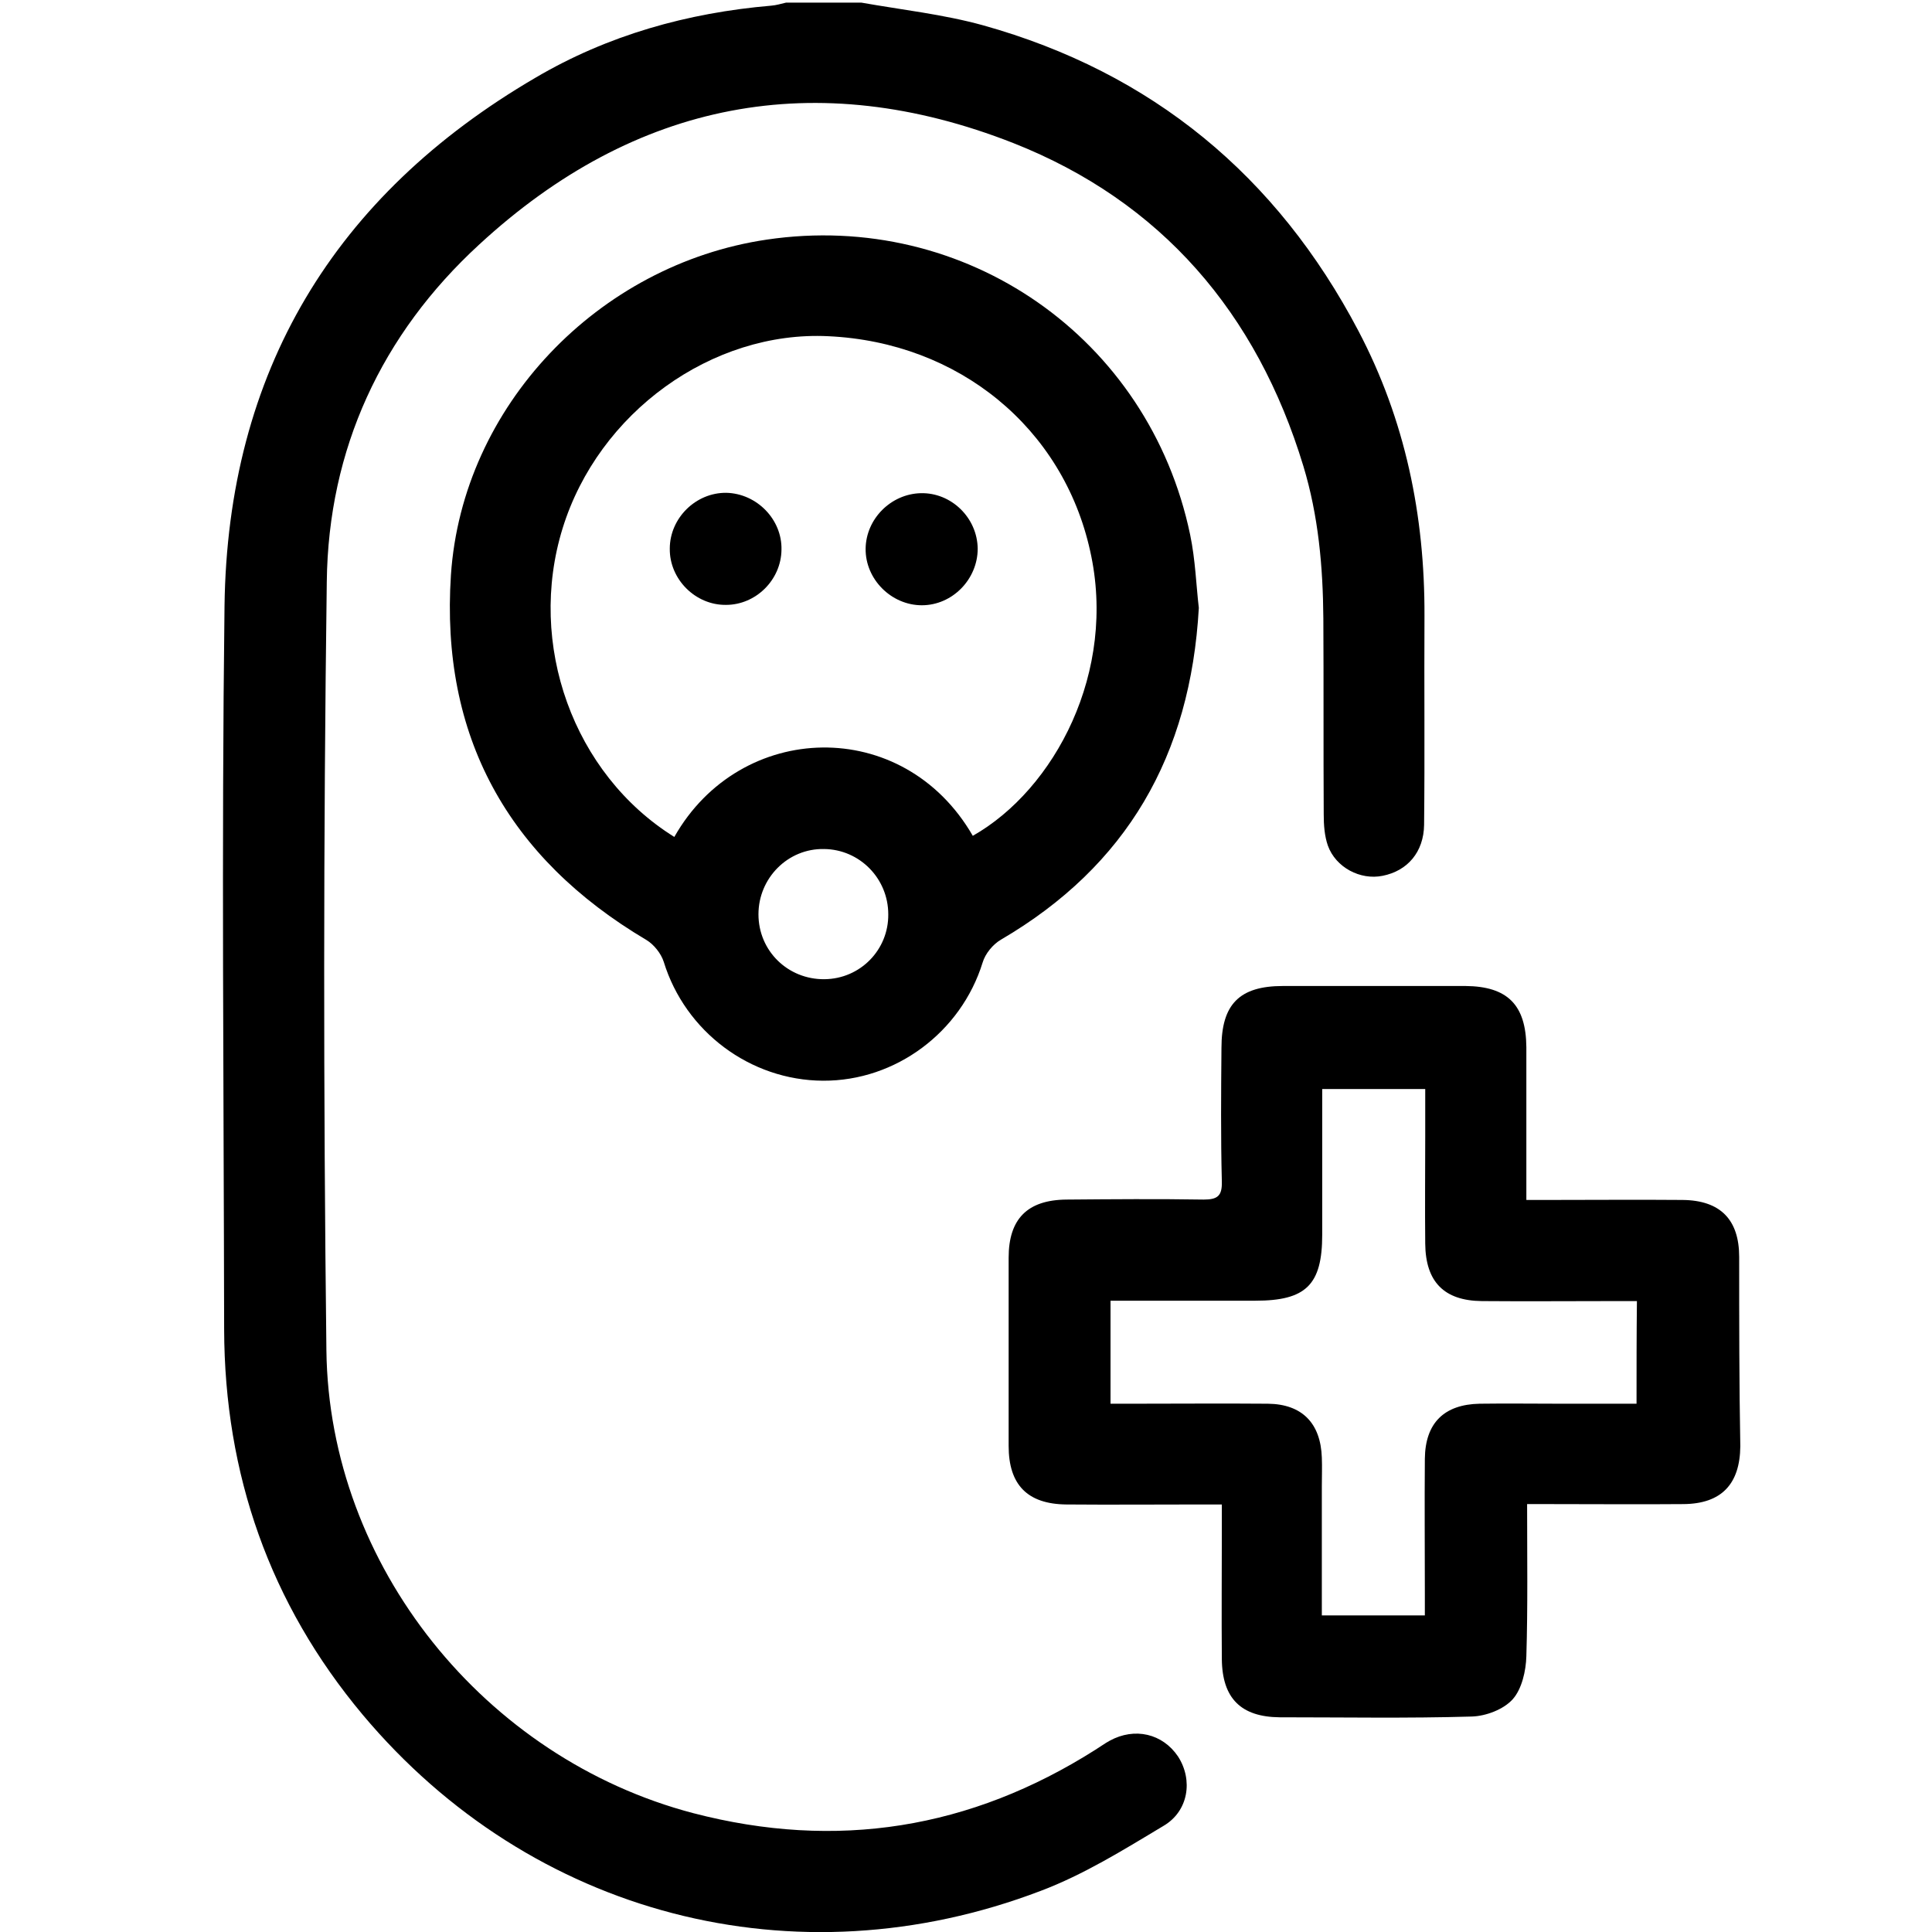 <?xml version="1.0" encoding="utf-8"?>
<!-- Generator: Adobe Illustrator 24.1.0, SVG Export Plug-In . SVG Version: 6.00 Build 0)  -->
<svg version="1.1" xmlns="http://www.w3.org/2000/svg" xmlns:xlink="http://www.w3.org/1999/xlink" x="0px" y="0px"
	 viewBox="0 0 512 512" style="enable-background:new 0 0 512 512;" xml:space="preserve">
<style type="text/css">
	.st0{display:none;}
	.st1{display:inline;}
</style>
<g id="Layer_1" class="st0">
	<g class="st1">
		<path d="M452.6,330.6c2.2-0.1,3.8-0.3,5.4-0.2c32.5,2.2,55.4-23.1,55-55.6c-1.1-73.7-0.3-147.4-0.3-221.1
			c0-33.3-20.5-53.7-53.7-53.8C383.6,0,308.3,0,233,0C172.3,0,111.6-0.1,50.9,0C23.1,0.1,0.8,21.2,0.7,48.2
			c-0.3,78-0.3,156.1,0,234.1c0.1,25.6,20.8,46.4,46.3,47.8c4.5,0.3,9,0,14,0c0,3.6,0,6.1,0,8.5c0,28.3-0.1,56.6,0.1,84.9
			c0,5.6-1.1,10.3-4.2,15.3c-12.2,19.8-7.9,45.6,9.6,60.9c17.6,15.5,43.3,16.3,61.7,1.9c18.5-14.4,24.9-40,13.1-60.1
			c-6-10.2-5.2-20.2-5.1-31.2c80.7,0,160.6,0,242.3,0c-1.4,9.1-0.3,18.7-4.3,25.5c-12.5,21.5-10,47.6,8.1,63.6
			c18.4,16.3,45.3,16.6,63.9,0.7c18.7-16,22.3-42.6,8.9-63.8c-1.7-2.7-2.7-6.2-2.8-9.4c-0.2-29.9-0.1-59.8-0.1-89.7
			C452.2,335.1,452.5,333,452.6,330.6z M98.5,492.8c-16.2,0-29.6-13.5-29.4-29.7c0.2-15.9,13.5-29,29.4-29
			c15.9,0,29.2,13.1,29.3,29.1C128,479.4,114.8,492.8,98.5,492.8z M80.5,416.2c0-27.7,0-56.3,0-85.4c12.1,0,23.8,0,36,0
			c0,29.3,0,57.8,0,85.4C104.5,416.2,92.7,416.2,80.5,416.2z M376.8,390.2c-80,0-159.9,0-240.5,0c0-6,0-11.6,0-17.5
			c80.3,0,160.2,0,240.5,0C376.8,378.5,376.8,384.1,376.8,390.2z M376.9,352.6c-80.1,0-160.4,0-240.5,0c0-7.5,0-14.5,0-21.9
			c80.3,0,160.2,0,240.5,0C376.9,338.1,376.9,345.1,376.9,352.6z M414.3,492.8c-16.3-0.2-29.3-13.8-28.9-30
			c0.4-15.9,13.9-28.8,29.7-28.6c16.1,0.2,29.4,14,29,30.1C443.7,480.1,430.2,493,414.3,492.8z M396.8,416.2c0-27.7,0-56.4,0-85.4
			c12.1,0,23.8,0,35.9,0c0,29.1,0,57.7,0,85.4C420.8,416.2,409.1,416.2,396.8,416.2z M255.9,311.2c-66.8,0-133.7-0.5-200.5,0.3
			c-24.4,0.3-36.1-16.3-35.9-35.8c0.7-74.1,0.3-148.3,0.3-222.4c0-22.2,12-34.1,34.3-34.1c135.1,0,270.1,0,405.2,0
			c22.2,0,34.3,12,34.3,34.2c0,74.6,0,149.2,0,223.8c0,22.2-12,34.1-34.3,34.1C391.4,311.2,323.7,311.2,255.9,311.2z"/>
		<path d="M463.3,83c0-21.6-11.9-33.5-33.4-33.5c-115.4,0-230.9,0-346.3,0C61.8,49.5,50,61.3,50,82.9c0,54.3,0,108.6,0,162.9
			c0,22.2,11.5,33.6,33.8,33.6c57.5,0,115,0,172.5,0c57.7,0,115.4,0,173.2,0c22.3,0,33.8-11.5,33.9-33.6
			C463.3,191.6,463.3,137.3,463.3,83z M374.1,69.4c-0.2,12.4-8.5,20.8-20.8,20.9c-21,0.2-42,0.1-63,0.1c-43.1,0-86.2,0-129.4,0
			c-13,0-21.2-7.8-21.9-20.9C217.3,69.4,295.5,69.4,374.1,69.4z M144.4,259.9c6.7-14.4,12.6-28.4,19.5-41.9
			c5.2-10,7.9-20.2,6.9-31.4c-0.4-3.8-0.1-7.7-0.1-12c7.3,0,14,0,21.9,0c0,6.8-0.4,13.8,0.1,20.7c0.3,4.6,1.2,9.5,3,13.7
			c7.4,16.8,15.3,33.4,23.4,50.9C193.7,259.9,169.4,259.9,144.4,259.9z M347,259.9c-13,0-25.4,0-38.6,0c0-11,0-21.6,0-32.3
			c0-7.1,0.6-14.2-0.1-21.2c-1.1-11.5,1.1-21.4,9.9-29.6c2.3-2.1,3.1-6.5,3.5-9.9c0.6-4.7,0.1-9.5,0.1-14.6c3.9,0,7.2,0,11.3,0
			c0.1,1.5,0.4,2.7,0.2,3.7c-1.9,12,2.2,21.8,10.8,30c1.4,1.3,2.6,3.5,2.6,5.3C347.1,214,347,236.8,347,259.9z M444.1,84.2
			c0,53.6,0,107.2,0,160.8c0,12.3-2.9,15.2-15.3,15.2c-20.5,0-41,0-62.6,0c0-2.8,0-5.2,0-7.6c0-19.2-0.4-38.3,0.2-57.5
			c0.3-9.1-1.6-16.6-8.3-22.7c-4.6-4.1-6.1-9.2-5.5-15.3c0.5-4.7,0.2-9.6,0-14.4c-0.3-6.6-3.6-10-10.3-10.1
			c-9.8-0.2-19.6-0.1-29.4,0c-6.3,0.1-9.7,3.4-10,9.7c-0.1,1.8-0.2,3.7,0,5.5c1.4,11.9-0.9,22.3-10.2,30.9c-2.2,2.1-3.1,6.5-3.1,9.9
			c-0.3,21-0.1,42-0.1,62.9c0,2.5,0,5,0,8.6c-7.2,0-13.9,0-20.6,0c-7.1,0-14.2-0.5-21.2,0.1c-5.6,0.5-7.9-1.9-10.1-6.6
			c-7-15.8-14.8-31.3-21.6-47.2c-2.3-5.4-3.4-11.7-3.9-17.6c-0.6-7.7,0-15.5-0.2-23.3c-0.2-6.8-3.4-10.5-9.8-10.7
			c-13.5-0.3-26.9-0.2-40.4,0c-5.8,0.1-9.1,3.6-9.9,9.4c-0.1,0.9-0.2,1.8-0.1,2.7c3.2,23.4-4,44.3-15.2,64.4
			c-4.3,7.7-7.7,16-11.2,24.2c-1.5,3.5-3.4,4.7-7.2,4.6c-11.6-0.2-23.3-0.1-34.9-0.1c-10.6,0-14-3.3-14-13.8c0-30.8,0-61.6,0-92.4
			c0-23.7,0-47.4,0-71.2c0-10.8,3.4-14.2,14.4-14.2c11.8,0,23.6,0,35.4,0c0.7,4.1,1.1,7.5,2,10.8c4.4,17.3,19.4,29.8,37.2,29.9
			c65.7,0.2,131.4,0.3,197.1,0c19.8-0.1,36-15.6,38.3-35.2c0.2-1.6,0.4-3.1,0.6-5.2c13.8,0,27.4-0.3,41,0.2c5.3,0.2,8.3,4.3,8.9,9.7
			C444.2,80.6,444.1,82.4,444.1,84.2z"/>
	</g>
</g>
<g id="Capa_2" class="st0">
	<g class="st1">
		<path d="M464.6,254c1.8-8.1,2.6-16.2,1.2-24.4c-4.2-24.7-17.9-42.2-41.5-49.9c-38.9-12.6-78.4-23.8-117.6-35.7
			c-5.6-1.7-11.3-3.5-16.9-5.3c8.9-1.6,17.7-2.4,26.4-3.3c14.7-1.5,29.3-2.9,44-4.3c14.5-1.4,29.1-2.8,43.6-4.3
			c10.9-1.2,21.9-1.9,32.6-4c30.5-6,52.4-36.4,48.9-67C481,18.6,447.5-4.9,414.3,0.6c-25.2,4.2-42.6,18.2-50.6,42.7
			c-2.2,6.6-2.7,13.7-4.1,20.8c-28.6,3.5-57.7,7-86.2,10.5c0-8.7,0.1-16.7,0-24.8c-0.1-6.4-4.4-11.1-10.5-11.4
			c-8.6-0.4-17.2-0.7-25.8-0.8c-5.7-0.1-10.2,4.3-10.5,10c-0.3,7-0.5,14.1-0.8,21.1c-0.3,5.8-0.7,11.6-1,17.5c-3.3,0-6.1-0.1-9,0
			c-17.3,0.4-34.3,2.9-50.6,8.6c-36.7,12.8-59.6,37.5-65.4,76.8c-1.1,7.4,2.2,13.1,9.4,15.5c2.3,0.8,4.6,1.4,6.8,2.1
			c-0.1,0.9,0,1.3-0.1,1.6c-15.3,51.9-30.6,103.7-45.9,155.6C55.4,395.9,40.8,445.4,26.5,495c-0.8,2.8-0.8,6.3,0.1,9.1
			c1.7,5.5,6.6,8.2,12.6,7.9c5.6-0.2,9.7-4,11.6-10.5c26.7-91.1,53.5-182.1,80.2-273.2c3.1-10.5,6.2-20.9,9.4-31.6
			c5,1.6,9.6,3.1,14.3,4.5c5.9,1.7,10.7-0.1,14.5-5c2.9-3.7,5.7-7.5,8.9-10.9c7.4-7.6,15.4-14.6,26.4-16.6c6-1.1,11.4,1,15.3,5.1
			c1.7,1.8,1.1,6,1,9.1c-0.4,13.4-1.2,26.9-1.5,40.3c-0.2,7.1,4.1,11.4,11.2,11.8c7.4,0.4,14.9,0.7,22.3,0.9
			c9,0.2,12.8-3.5,13.3-12.5c0.4-6.7,0.6-13.4,0.9-20.6c25.6,7.6,50.6,15,76.1,22.6c-1.7,9.6-1.6,18.8,0.8,27.9
			c2.3,8.9,6.3,17.1,12.2,24.3c5.9,7.3,13,13.3,21.7,17c27.7,11.7,52.1,6.2,73.6-14.9c0.8,1,1.6,2,2.3,3c7.2,10.9,6.9,23.8-0.9,35.6
			c-4.3,6.4-3.1,13.9,2.7,18c6,4.2,13.5,2.7,18.1-3.8c16.2-22.9,13.3-53.8-7-73.6C465.4,257.7,464.3,255.5,464.6,254z M222.4,145.9
			c-2.6-0.6-4.8-1.3-7.1-1.7c-16.9-3.1-31,3.1-43.8,13.2c-5.7,4.5-10.7,9.9-15.9,15.1c-1.3,1.3-2.4,2-4.3,1.4
			c-7.4-2.4-14.8-4.8-22.3-7c-2.4-0.7-2.4-2-1.8-4.1c5.5-18.2,17.3-30.9,34.1-39.3c14.1-7,29.1-10.4,44.7-11.6
			c5.7-0.4,11.4-0.7,17.7-1.1C223.3,122.9,222.8,134.2,222.4,145.9z M250,83c-0.5,10.1-0.9,20.3-1.5,30.4
			c-0.4,8.3-1.1,16.6-1.5,24.9c-0.4,11.2-0.6,22.4-1,33.6c-0.5,13.6-1.1,27.1-1.7,40.9c-2.7,0.9-3-0.2-2.9-2.4
			c1.6-33.9,3.1-67.8,4.5-101.6c0.6-14.9,1.1-29.7,1.7-44.6c0-0.8,0-1.6,0.3-2.3c0.3-0.7,0.9-1.3,1.4-1.9c0.5,0.7,1.4,1.5,1.3,2.2
			C250.6,69.2,250.3,76.1,250,83z M271.5,96.2c0-1,2.1-2.5,3.3-2.7c7.3-1.1,14.7-1.9,22.1-2.8c13.8-1.7,27.7-3.3,41.5-5
			c11.2-1.4,22.5-2.7,33.7-4.3c5.8-0.8,8.6-4.2,8-10c-0.8-7.9-0.9-15.5,1.6-23.2C388.5,28,408,17.6,426,18.7
			c20.5,1.3,36.7,16.8,40,36.3c3.9,22.9-12.2,46.7-36.9,49.9c-17.4,2.2-35,3.7-52.5,5.6c-17.2,1.8-34.5,3.5-51.8,5.3
			c-17.9,1.8-35.8,3.5-53.5,5.2C271.3,112.3,271.2,104.3,271.5,96.2z M447.7,239.9c-1,20.2-15.8,37.3-35.4,40.8
			c-26.8,4.8-51.2-14.9-51.6-42.1c-0.1-4.9,1-9.9,2.4-14.6c2.5-7.9,0.5-12.3-7.6-14.7c-28-8.3-56-16.8-84.1-25
			c-2.8-0.8-3.7-1.9-3.6-4.8c0.2-8.9,0.1-17.7,0.1-27.5c13,3.9,24.4,7.4,35.8,10.9c37.9,11.5,75.9,22.9,113.8,34.5
			C435.7,202.9,448.7,221.3,447.7,239.9z"/>
		<path d="M423.4,89.2c15,0,26.7-11.7,26.7-26.8c0-15.2-11.9-27.2-26.8-27.2c-14.7,0-26.7,12-26.8,26.9
			C396.3,77.2,408.3,89.2,423.4,89.2z M423.4,52.4c5.2,0.1,9.5,4.5,9.5,9.8c0,5.7-4,9.8-9.7,9.8c-5.4,0-9.6-4.2-9.7-9.6
			C413.5,57.1,418.2,52.3,423.4,52.4z"/>
		<path d="M404.5,211.6c-15.2,0-26.9,11.8-26.9,27c0,14.9,11.9,26.9,26.7,26.9c14.9,0.1,26.9-12,26.9-27.2
			C431.2,223.4,419.5,211.6,404.5,211.6z M404.3,248.5c-5.4-0.1-9.8-4.8-9.6-10.2c0.2-5.4,4.4-9.4,9.9-9.4c5.6,0,9.7,4.4,9.5,10.1
			C414,244.2,409.4,248.6,404.3,248.5z"/>
	</g>
</g>
<g id="Capa_3" class="st0">
	<g class="st1">
		<g>
			<path d="M0,14c15.8,0,31.6,0,48.1,0c0-4.7,0-9.3,0-14c10.6,0,20.5,0,30.7,0C78.9,1.6,79,2.9,79,4.2c0,18.3,0,36.6,0,55.2
				c-10.3,0-20.2,0-30.7,0c0-4.7,0-9.3,0-14.1c-6,0-11.4,0-17.1,0c0,62.9,0,125.7,0,188.8c53.8,0,107.6,0,161.7,0
				c0-62.7,0-125.5,0-188.7c-5.2,0-10.6,0-16.6,0c0,4.3,0,8.9,0,13.9c-10.6,0-20.6,0-30.9,0c0-19.8,0-39.4,0-59.3
				c10.2,0,20.1,0,30.5,0c0,4.6,0,9,0,14c16.2,0,31.9,0,48.2,0c0,2.4,0,4.1,0,5.9c0,76,0,152,0,228c0,56.7-37.3,101.6-93,112.3
				c-1.1,0.2-2.2,0.7-3.2,1c0,21-0.1,41.8,0.1,62.6c0.1,4.2,1.1,8.7,2.5,12.7c9.1,25.4,26.8,40.8,54.1,42.7
				c16.1,1.2,32.4,0.9,48.4-0.2c28.2-2,52.2-27.1,54.1-55.3c0.2-3.7,0.3-7.3,0.3-11c0-70.7,0-141.3,0-212
				c0-39.9,22.2-73.7,57.6-88.2c53.8-22,115.5,13.1,124,70.5c0.9,6.1,1.3,12.3,1.3,18.4c0.2,18,0.2,36,0,54c0,3.9,1,5.7,4.8,7.1
				c23.6,8.9,38.3,31.8,36.8,56.7c-1.4,24.2-19.1,45.5-42.6,51.6c-29.4,7.5-59.3-9.1-68.5-38c-9.2-28.7,5.8-59.7,34.3-70.4
				c3.6-1.3,4.8-2.8,4.7-6.6c-0.4-21.5,0.5-43.1-0.9-64.5c-2-30.4-28.8-54.3-59.3-54.7c-30.2-0.4-56.8,22.8-60.6,52.9
				c-0.5,4.1-0.8,8.3-0.8,12.4c0,71.5,0,143-0.1,214.5c-0.1,40.1-23.3,74.5-59.9,87.9c-8.5,3.1-17.8,5.2-26.7,5.4
				c-19.3,0.5-38.8,1.2-57.9-1.1c-38.1-4.6-70-37.5-75.5-75.6c-1.1-7.4-1.2-14.9-1.3-22.4c-0.2-16.5-0.1-32.9-0.1-48.8
				c-9.9-3.1-19.6-5.2-28.5-9.1C29.9,335.6,7.4,306,1,264.4c-0.2-1.4-0.6-2.9-1-4.3C0,178.1,0,96.1,0,14z M32.9,265.5
				c3.9,30.2,35.6,68.4,84.7,65.6c35.5-2,74.5-36.5,73.3-65.6C138.3,265.5,85.8,265.5,32.9,265.5z M472.5,333.2
				c0-11.8,0-23.3,0-34.8c-11.9,0-23.4,0-35.1,0c0,11.7,0,23.1,0,34.8C449.3,333.2,460.8,333.2,472.5,333.2z"/>
		</g>
	</g>
</g>
<g id="Capa_4" class="st0">
	<g class="st1">
		<path d="M178.5,352.7c-7,14.2-17.7,20.1-30.2,17.2c-11.8-2.7-19.9-12.6-20.1-24.6c-0.2-11.6,7.8-22.1,19-25
			c13.2-3.4,23.6,2.2,31.5,17c7.2,0,14.5,0,22.3,0c2-19.8,9.1-37.4,22.3-53.1c-5-4.9-9.6-9.8-14.8-14.2c-1.2-1-4.2-0.5-6.2,0.1
			c-11.6,3.4-24-1.3-30.3-11.7c-6.2-10.3-4.6-23.6,3.9-32.1c8.8-8.8,22-10.3,32.5-3.8c10.4,6.5,15.3,19.2,10.9,30.8
			c-1.5,3.8-0.5,5.8,2.1,8.2c4,3.8,7.8,7.9,12.1,12.3c15.5-12.6,33-20.2,53.3-22c0-7,0.2-13.7-0.2-20.5c-0.1-1.3-2.1-3-3.6-3.8
			c-10-5.4-15.6-15.7-14-26.2c1.7-11.7,9.6-19.9,21.1-22c12.1-2.2,24.4,5,28.5,16.7c4.1,11.8-0.7,25.1-12,30.7
			c-4.3,2.1-5.1,4.5-4.9,8.7c0.3,5.2,0.1,10.3,0.1,15.2c9.6,2.7,19.2,4.4,28,8c8.8,3.6,16.9,9.1,26.3,14.4c4-4.1,9-8.9,13.6-14.1
			c0.8-0.9,0.3-3.3-0.2-4.8c-4.6-14.7,3.5-29.4,18.3-32.8c14.4-3.4,28.1,6.1,30.5,21.2c2.8,17.1-13.9,32.3-30.8,27.6
			c-4.7-1.3-7.5-0.4-10.5,3c-3.4,3.9-7.5,7.2-11.5,11c13.1,15.8,20.4,33.3,22.4,53.5c7,0,13.8,0.2,20.5-0.2c1.3-0.1,2.9-2.1,3.7-3.6
			c5.1-9.6,15.6-15.4,25.7-14.1c11.2,1.5,19.6,8.9,22.1,19.7c3,12.3-3.7,24.9-15.6,29.5c-12.1,4.7-25.8-0.1-31.6-11.7
			c-2-4-4.3-4.9-8.2-4.7c-5.3,0.3-10.7,0.1-15.6,0.1c-2.7,9.6-4.4,19.2-8.1,28c-3.6,8.8-9.1,16.9-14.3,26.2
			c4.2,4.1,8.9,9.1,14.1,13.7c1.1,0.9,3.9,0.3,5.8-0.3c13.7-3.9,27.9,3.6,31.9,17.1c4,13.4-3.3,27.5-16.7,31.6
			c-9.7,3-18.5,1-25.8-6.2c-7.2-7.1-9.5-16-6.4-25.6c1.3-3.9,0.6-6.1-2.3-8.7c-4-3.7-7.6-8-11.6-12.3c-16,13.3-33.6,20.5-53.7,22.5
			c0,6.9-0.3,13.5,0.2,20c0.1,1.6,2.5,3.4,4.3,4.4c10,5.5,15.5,16.8,13.2,27.6c-2.5,11.8-12.3,20.2-24.2,20.8
			c-11,0.5-21.5-6.7-25.1-17.4c-4.2-12.1,0.9-25.1,12.5-30.9c3.3-1.6,4.3-3.5,4.1-6.9c-0.3-5.7-0.1-11.4-0.1-17.6
			c-20-2.1-37.6-9.3-53.5-22.5c-4.7,5-9.4,9.6-13.7,14.7c-1,1.2-0.8,3.9-0.3,5.6c4.3,14.1-3.3,28.6-17.4,32.7
			c-14,4-28.3-4.4-31.8-18.8c-4.5-18.5,13-35.6,31.4-30.1c4.6,1.4,7.1,0.4,10.1-2.8c3.6-3.9,7.8-7.3,11.9-11
			c-13.5-16.2-20.6-33.8-22.6-53.6C193.2,352.7,185.9,352.7,178.5,352.7z M373,345.3c0-43.6-34.8-78.8-78.1-78.9
			c-43.9-0.1-79,34.9-79.1,78.5c0,43.6,35.2,78.7,79,78.6C337.8,423.5,372.9,388.4,373,345.3z M435.1,334.4
			c-5.7-0.1-10.6,4.9-10.7,10.5c-0.1,5.7,4.9,10.7,10.5,10.7c5.7,0,10.6-4.8,10.7-10.5C445.6,339.4,440.8,334.4,435.1,334.4z
			 M294.2,496.2c5.7,0.1,10.6-4.7,10.7-10.5c0.1-5.8-4.6-10.6-10.4-10.7c-5.7-0.1-10.7,4.7-10.8,10.4
			C283.7,491,288.6,496.1,294.2,496.2z M153.7,355.6c5.8,0,10.5-4.7,10.5-10.6c0-5.8-4.7-10.6-10.4-10.6c-5.7,0-10.6,4.8-10.6,10.5
			C143.2,350.7,148,355.6,153.7,355.6z M294.2,193.8c-5.7,0.1-10.5,5.1-10.4,10.8c0.1,5.7,5.1,10.5,10.8,10.4
			c5.8-0.1,10.4-4.9,10.3-10.7C304.8,198.5,299.9,193.7,294.2,193.8z M393.9,454.7c6,0,10.6-4.7,10.5-10.6
			c-0.1-5.7-4.7-10.1-10.4-10.2c-6-0.1-10.6,4.5-10.7,10.4C383.3,450.2,387.9,454.8,393.9,454.7z M393.8,256
			c5.9,0,10.6-4.7,10.5-10.6c-0.1-5.7-4.5-10.1-10.3-10.3c-6-0.1-10.7,4.4-10.7,10.3C383.2,251.4,387.8,256,393.8,256z M195,235.2
			c-5.9,0-10.5,4.5-10.5,10.4c0,5.9,4.5,10.4,10.5,10.5c5.9,0,10.5-4.6,10.5-10.5C205.4,239.7,200.9,235.2,195,235.2z M194.8,454.7
			c6.1,0.1,10.6-4.4,10.6-10.3c0-5.9-4.6-10.5-10.6-10.4c-5.7,0.1-10.2,4.4-10.3,10.1C184.3,450.1,188.8,454.7,194.8,454.7z"/>
		<path d="M374.3,147.9c-2.5,2.7-6.1,6.9-10,10.8c-4.1,4.1-8.5,4.3-11.8,0.8c-3.1-3.3-2.8-7.5,1.2-11.4c3.9-3.9,8.1-7.5,10.8-10
			c-5.4-12.9-10.1-24.4-15.4-36.9c-3.8,0-9.3,0-14.8,0c-5.8-0.1-9.1-2.9-9.1-7.5c0.1-4.6,3.4-7.4,9.3-7.5c5.3-0.1,10.7,0,14.6,0
			c5.1-12.2,9.8-23.7,15.3-36.9c-2.6-2.4-6.8-5.9-10.7-9.8c-4.2-4.1-4.4-8.4-1.1-11.7c3.2-3.2,7.7-2.8,11.8,1.3
			c3.8,3.8,7.3,7.8,9.9,10.6c12.8-5.3,24.4-10.2,36.8-15.4c0-4.1-0.1-9.6,0-15.1c0.1-5.3,3-8.7,7.4-8.7c4.4,0,7.5,3.3,7.6,8.6
			c0.2,5.4-1.8,12.1,0.7,15.7c2.4,3.4,9.6,3.2,14.3,5.2c6.8,3,13.4,6.6,20.9,10.3c3.3-3.5,7-7.7,10.9-11.6c3.8-3.8,8.3-4,11.4-1
			c3.1,3.1,3,7.6-0.7,11.4c-3.9,3.9-8,7.7-11.9,11.4c3.3,6.1,6.7,11.3,9.1,17c2.4,5.7,3.8,11.9,5.8,18.7c4.7,0,10,0,15.3,0
			c6.2,0.1,9.8,2.9,9.8,7.5c0,4.7-3.6,7.4-9.7,7.5c-5.2,0-10.4,0-14.2,0c-5,12.2-9.7,23.6-15.4,37.3c2.4,2.1,6.7,5.5,10.6,9.3
			c4.2,4,4.6,8.5,1.4,11.7c-3.3,3.4-7.6,3.1-11.8-1c-3.8-3.8-7.4-7.7-10.2-10.6c-12.5,5.2-24.1,10-36.5,15.2c0,3.7,0,8.9,0,14.1
			c-0.1,6.3-2.7,9.7-7.4,9.8c-4.8,0.1-7.5-3.3-7.6-9.6c0-5.2,0-10.4,0-14.3C399,158.1,387.4,153.3,374.3,147.9z M418.4,146.5
			c29.4,0,52.9-23.3,53.1-52.6c0.1-29.2-23.6-52.9-52.8-52.9c-29.3,0-52.8,23.6-52.7,52.9C366,123.1,389.4,146.5,418.4,146.5z"/>
		<path d="M50.9,184.6c-3.3,3.5-6.9,7.7-10.9,11.6c-3.8,3.8-8.3,4-11.4,0.9c-3.1-3.1-3-7.6,0.7-11.4c3.9-3.9,8-7.7,11-10.5
			c-5.3-12.6-10.1-24.1-15.3-36.5c-3.9,0-9.3,0.1-14.6,0c-5.8-0.1-9.2-2.9-9.3-7.4c-0.1-4.5,3.4-7.5,9.1-7.6c5.4-0.1,10.7,0,14.9,0
			c5.1-12.2,9.9-23.8,15.3-36.9c-2.7-2.4-6.9-6.1-10.8-10c-3.9-3.8-4.2-8.2-1.3-11.4c3.2-3.4,7.7-3.2,11.8,0.7
			c4,3.8,7.7,7.9,11.3,11.5c6.1-3.3,11.3-6.7,17.1-9.1c5.7-2.4,11.9-3.7,18.4-5.7c0-5.1-0.1-10.6,0-16.2c0.1-5.6,3.2-9.1,7.8-8.9
			c4.4,0.2,7.1,3.5,7.2,8.9c0.1,5.5,0,11,0,15c12.4,5.1,23.8,9.9,37,15.3c2.2-2.5,5.7-6.5,9.4-10.4c4.4-4.5,8.8-4.9,12.1-1.4
			c3.3,3.5,2.8,7.7-1.7,12.2c-3.7,3.6-7.6,7.1-10.2,9.5c5.3,12.7,10.1,24.1,15.3,36.7c3.7,0,9.2,0,14.6,0c5.8,0.1,9.2,2.8,9.2,7.4
			c0,4.6-3.4,7.5-9.1,7.6c-5.4,0.1-10.7,0-14.8,0c-5,12.1-9.7,23.5-15.3,37c2.5,2.2,6.7,5.7,10.7,9.5c4.3,4.1,4.6,8.4,1.3,11.8
			c-3.2,3.2-7.7,2.9-11.8-1.1c-3.8-3.8-7.4-7.8-10.1-10.6c-12.6,5.3-24.2,10.1-36.6,15.3c0,4,0.1,9.5,0,15.1c-0.1,5.3-3,8.7-7.3,8.8
			c-4.4,0.1-7.5-3.3-7.7-8.5c-0.2-5.5,1.7-12.4-0.9-16.2c-2.3-3.4-9.8-2.9-14.6-5C64.8,191.9,58.4,188.3,50.9,184.6z M147.2,131.3
			c0.1-29.2-23.2-52.7-52.2-52.8c-29.5-0.2-53.3,23.2-53.3,52.3c0,29.6,23.5,53.2,53.1,53.2C123.8,183.9,147.2,160.4,147.2,131.3z"
			/>
		<path d="M344.8,336.4c0.1,6.8-5.2,12.4-12,12.6c-6.8,0.2-12.8-5.7-12.7-12.5c0.1-6.8,5.5-12.2,12.4-12.2
			C339.4,324.3,344.7,329.6,344.8,336.4z"/>
		<path d="M268.5,357.3c0,6.8-5.3,12.3-12.2,12.3c-6.7,0.1-12.4-5.4-12.6-12.1c-0.2-6.8,5.7-12.7,12.5-12.6
			C263.2,345.1,268.5,350.5,268.5,357.3z"/>
		<path d="M281.2,316.1c-5.1,0.1-9.3-4-9.4-8.9c-0.1-4.9,4.2-9.3,9.1-9.4c5-0.1,9.1,4,9.2,9.1C290.2,312.1,286.4,316.1,281.2,316.1z
			"/>
		<path d="M320.5,382.9c0,5-4.1,9.2-9.1,9.2c-5,0-9.2-4.2-9.2-9.2c0-5,4.1-9.1,9.1-9.1C316.4,373.8,320.5,377.8,320.5,382.9z"/>
		<path d="M401.1,84.9c-4.9-0.1-9.1-4.4-9.1-9.3c0.1-5,4.2-9,9.3-9c5.2,0,9,4,9,9.2C410.3,80.8,406.1,85,401.1,84.9z"/>
		<path d="M453,92.4c-0.2,5-4.5,9-9.5,8.8c-5.1-0.1-8.9-4.2-8.8-9.4c0.1-5.1,4.3-9.1,9.4-8.9C449.1,83.1,453.2,87.5,453,92.4z"/>
		<path d="M408.5,128.4c-5.1-0.1-9.1-4.2-9-9.2c0.1-5,4.3-9.2,9.3-9.1c5,0.1,9.1,4.3,9,9.3C417.7,124.6,413.6,128.5,408.5,128.4z"/>
		<path d="M110.5,107.2c0,5-4.1,9.1-9.2,9.1c-5.1,0-9.1-4-9.1-9.1c0-5,4.1-9.2,9.1-9.2C106.2,98,110.5,102.2,110.5,107.2z"/>
		<path d="M68.1,125.8c5.1,0,9.1,3.9,9.2,9c0,5-4.1,9.2-9.1,9.2c-4.9,0-9.2-4.2-9.2-9.1C58.9,129.9,63,125.8,68.1,125.8z"/>
		<path d="M113.2,142.5c5.1-0.1,9.2,3.8,9.3,8.9c0.1,5.1-3.8,9.3-8.8,9.4c-4.9,0.1-9.3-4-9.5-8.9C104.1,147,108.2,142.7,113.2,142.5
			z"/>
	</g>
</g>
<g id="Capa_5" class="st0">
	<g class="st1">
		<path d="M501.4,49.7c-8.8-12.8-22-18.9-37.6-19.7c-0.7,0-1.3,0-2,0c-137.1,0-274.3,0-411.4,0C26.7,30.1,7,45.5,1.5,68.2
			c-1,4.3-1.5,8.9-1.5,13.3C0,199.8,0,318.1,0,436.5c0,30,21.7,51.5,51.9,51.5c135.8,0,271.6,0,407.4,0c27.2,0,45.9-15,51.9-41.8
			c0.1-0.4,0.5-0.8,0.8-1.2c0-124,0-248,0-372C508.5,65.2,506.1,56.6,501.4,49.7z M492,435.6c0,19.9-12.5,32.4-32.5,32.4
			c-68,0-136,0-204,0c-67.5,0-135,0-202.5,0c-20.7,0-33-12.3-33-32.9c0-117.5,0-235,0-352.5C20,62.3,32.4,50,52.8,50
			c135.5,0,271,0,406.5,0c20.4,0,32.8,12.3,32.8,32.6C492,200.3,492,317.9,492,435.6z"/>
		<path d="M450.7,78c-48.8,0-97.7,0-146.5,0c-1.5,0-3-0.1-4.5,0.1c-4.9,0.7-8.5,4.8-8.6,9.6c-0.2,5,3.5,9.4,8.5,10.1
			c1.8,0.3,3.7,0.2,5.5,0.2c44.3,0,88.7,0,133,0c1.9,0,3.8,0,5.6,0c0,45,0,89.3,0,133.9c-7.9,0-15.6,0.2-23.2-0.1
			c-5.8-0.2-9.4,2.3-11.6,7.6c-2.4,6-5.2,11.8-8.2,18.6c-0.8-2.5-1.4-4-1.9-5.4c-5.2-16-10.5-31.9-15.6-47.9
			c-1.5-4.6-3.7-8.2-8.9-8.9c-5.4-0.7-8.6,2.4-11.2,6.7c-5.7,9.6-11.3,19.2-17.4,28.6c-1.1,1.7-3.7,3.1-5.8,3.3
			c-5.8,0.4-11.7,0.3-17.5,0.1c-6.5-0.3-10.6,2.5-12.9,8.7c-3.3,8.7-7.2,17.1-11.2,26.7c-0.7-2.7-1.1-4.2-1.5-5.7
			c-10-43.1-19.9-86.3-29.9-129.4c-1.4-6.1-5-9.3-10-9.3c-4.8,0-8.3,3-10.1,8.8c-0.3,1.1-0.7,2.2-1,3.4c-9.1,31.5-18.3,63-27.2,94.5
			c-1.1,3.7-2.7,5-6.5,4.8c-8.7-0.3-17.3-0.1-26-0.1c-9.3,0-11.6,1.8-14,10.7c-1.4,5-2.7,10-4.4,16.4c-2.9-8.6-5.3-15.7-7.7-22.8
			c-6.8-20.2-13.6-40.4-20.4-60.5c-2.5-7.4-9-10.6-14.7-7c-2.2,1.4-4,4-5.2,6.4c-8.2,17.7-16.1,35.5-24.2,53.2
			c-0.7,1.6-2.4,3.8-3.7,3.9c-7.8,0.4-15.6,0.2-23.6,0.2c0-46.5,0-92.6,0-139.2c2.5,0,4.5,0,6.5,0c44.2,0,88.3,0,132.5,0
			c1.7,0,3.4,0.1,5-0.1c5.1-0.7,8.8-5,8.7-10c-0.1-5-3.8-9.2-8.9-9.8c-1.5-0.2-3-0.1-4.5-0.1c-48.7,0-97.3,0-146,0
			C51.2,78,48,81.1,48,91.3c0,85.2,0,170.3,0,255.5c0,9.9,3.3,13.2,13.2,13.2c129.8,0,259.6,0,389.5,0c10.2,0,13.4-3.2,13.4-13.5
			c0-85,0-170,0-255C464,81.2,460.9,78,450.7,78z M443.7,339.7c-125.1,0-250.1,0-375.4,0c0-27.4,0-54.7,0-82.5
			c9.7,0,19.2-0.3,28.6,0.1c7.3,0.3,11.4-2.7,14.1-9.2c5.3-12.5,11.1-24.9,17.1-38.2c0.9,2.2,1.5,3.6,2,5
			c9.6,28.4,19.2,56.7,28.7,85.1c1.4,4.1,3.5,7.2,8,8c5.9,1.1,10.3-1.9,12.1-8.4c3.5-12.8,7-25.7,10.3-38.6c0.8-3.3,2.2-4.5,5.7-4.4
			c9,0.3,18,0.1,27,0.1c8.2,0,11-2.1,13.3-9.9c6.3-21.6,12.5-43.1,18.8-64.7c0.5-1.6,1-3.1,1.5-4.7c0.3,0.1,0.7,0.1,1,0.2
			c3.2,13.6,6.3,27.1,9.5,40.7c6.4,28.1,12.8,56.1,19.3,84.2c1.5,6.5,4.5,9.6,9.4,10.2c4.8,0.5,8.5-2.2,11.1-8.2
			c6.4-15,12.8-30,18.9-45.1c1.5-3.8,3.5-5,7.4-4.7c5.1,0.3,10.3,0,15.5,0.1c5.4,0.2,9.2-1.9,11.9-6.7c3.3-5.9,7-11.6,11.1-18.3
			c4.8,14.7,9.2,28.3,13.6,42c1.8,5.7,3.7,11.4,5.5,17.1c1.5,4.6,4.4,7.5,9.3,7.7c4.9,0.2,8.1-2.4,10-6.8
			c5-11.4,10.1-22.8,14.9-34.3c1.1-2.5,2.3-3.6,5.1-3.4c4.8,0.2,9.6,0.1,14.7,0.1C443.7,281.3,443.7,310.4,443.7,339.7z"/>
		<path d="M344,382c-17.6,0-32,14.4-32,32.1c0,17.4,14.3,31.8,31.7,31.9c17.7,0.1,32.2-14.2,32.2-31.9C376,396.4,361.7,382,344,382z
			 M343.7,426c-6.4-0.2-11.6-5.5-11.7-11.9c0-6.5,5.5-12.1,12-12c6.6,0,12,5.6,11.9,12.1C355.9,420.7,350.3,426.1,343.7,426z"/>
		<path d="M431.9,382c-17.6,0.1-32,14.6-31.9,32.2c0.1,17.4,14.4,31.7,31.9,31.7c17.6,0.1,32.1-14.4,32.1-32
			C464,396.3,449.5,382,431.9,382z M432.4,426c-6.5,0.2-12.2-5.2-12.3-11.7c-0.1-6.5,5.3-12.1,11.9-12.2c6.6-0.1,12.1,5.4,12.1,12
			C444,420.4,438.7,425.8,432.4,426z"/>
		<path d="M113.5,404c-9-0.1-17.9,0-26.9,0c-9,0-17.9,0-26.9,0c-7.1,0-11.7,4.1-11.6,10.2c0.1,5.9,4.6,9.8,11.5,9.8
			c17.9,0,35.9,0,53.8,0c7.1,0,11.7-4.1,11.6-10.2C124.8,408,120.3,404.1,113.5,404z"/>
		<path d="M238.9,404c-18-0.1-36,0-54,0c-6.9,0-11.4,3.9-11.6,9.8c-0.1,6,4.6,10.2,11.6,10.2c9,0.1,18,0,27,0c9,0,18,0.1,27,0
			c7-0.1,11.2-3.9,11.2-10C250.2,407.9,245.9,404,238.9,404z"/>
		<path d="M256.2,98c5.3-0.1,9.7-4.6,9.7-10c0-5.5-4.7-10.1-10.2-10c-5.3,0.1-9.7,4.6-9.7,9.9C246,93.5,250.7,98.1,256.2,98z"/>
	</g>
</g>
<g id="Capa_6" class="st0">
	<g class="st1">
		<path d="M90.4,26.7c34.4,34.6,68.8,69.3,103.2,104c1.4,1.4,3,3.5,2.9,5.3c-0.5,19.6-0.9,39.3-2.1,58.9
			c-1.6,24.8-6.4,48.8-19.5,70.6c-2.7,4.4-1.5,8.7,2.2,10.9c3.9,2.3,8.7,1.1,10.8-3.8c5.5-12.6,11.9-25.1,15.5-38.2
			c7-25.9,7.5-52.7,7.5-79.4c0-1.9,0-3.8,0-6c1.1,0.5,1.5,0.6,1.7,0.8c1.2,1.1,2.4,2.3,3.6,3.5c8.6,9.3,19,14.9,31.7,16.2
			c7.1,0.7,14.2,1.8,21.3,2.7c15.2,1.8,26.3,12.1,28.2,26.6c0.6,4.9,0.1,10,0.4,15c0.2,2.8-0.9,4-3.3,5.3
			c-8.3,4.4-12.7,11.5-12.8,21c0,2.8,0.4,5.7-0.1,8.5c-0.5,2.7-1.4,5.8-3.2,7.8c-5.8,6.6-12.1,12.9-18.2,19.3
			c-5.5,5.7-7.2,12.4-4,19.8c3.2,7.4,9.2,10.7,17.1,10.7c21.3,0,42.7,0,64,0c7.9,0,13.9-3.4,17.1-10.7c3.2-7.4,1.4-14-4-19.7
			c-4-4.2-7.7-8.9-12.1-12.6c-7.3-6.1-10.5-13.3-9.5-23c0.8-8-2.9-15.2-9.8-19c-5.5-3.1-7-6.7-6.1-12.3c0.1-0.8,0-1.7,0-2.5
			c0-28.2-16.3-45.8-44.5-49.4c-33.3-4.2-28.2-0.5-51.9-24.6c-0.2-0.2-0.6-0.4-0.7-0.7c-0.6-2-2-4.4-1.4-6.1
			c2.4-6.3,5-12.7,8.4-18.6c15.5-26.5,38-44.7,66.7-55.3c18.2-6.7,36.8-4.6,55.3-1.4c31.8,5.6,57.3,21.3,74.3,49.1
			c23.6,38.6,29.8,81.3,27.1,125.4c-1.8,29.2-11.7,56.6-24.3,82.9c-19.4,40.5-46.4,74.9-83.6,100.8c-3.1,2.1-6.3,4.1-9.9,6.4
			c-1.3-6.9,1.5-10.5,6.2-13.7c11.4-7.6,11.9-21.6,0.7-29c-6.4-4.3-8-9-6.6-16.4c2.4-12.4-7.6-22.3-19.9-19.8
			c-7.6,1.6-12.4-0.6-16.7-7c-7-10.5-21.1-10.4-28,0.2c-4.3,6.6-9.3,8.3-16.8,6.8c-12.2-2.5-22.2,7.8-19.5,20.1
			c1.6,7.4-0.5,12.2-6.8,16.3c-10.6,6.9-10.7,21.1-0.2,28c6.7,4.5,8.6,9.5,6.9,17.2c-2.3,10.3,5.9,19.7,16.5,19.7
			c2.5,0,4.9-0.6,7.4-1c4.5-0.6,8.2,1.2,10,5.3c-38.6,9.1-74.3,3.3-106.1-20.7c-36.6-27.6-36.2-76-3.8-103.1
			c4.8-4,9.1-8.8,13.4-13.5c3.8-4.1,3.9-8.3,0.5-11.5c-3.2-3.1-7.7-2.5-11.4,1.2c-5.8,5.8-11.6,11.5-17.4,17.2
			c-14.8,14.7-23.1,32.5-23.8,53.4c-1,29.8,12.2,53,35.8,69.9c34.7,24.9,73.4,31.2,115,22c57.9-12.9,104.8-43.1,139.9-90.5
			c39.2-52.9,63.2-111.3,57.4-178.9c-2.5-28.9-8.8-56.8-21.8-83.1c-29.6-59.9-86.7-77.8-139-69.9C254,41,222.8,71,202.8,112.4
			c-0.6,1.2-1.2,2.5-2.4,5c-1.5-2.1-2.4-3.6-3.5-4.8c-17.3-17.5-34.7-35-52.1-52.5c-20-20-40-40-60-60.1c-1.7,0-3.3,0-5,0
			c-6.7,4.8-7.1,8.7-1.3,14.6C82.4,18.6,86.4,22.6,90.4,26.7z M318.2,264.8c8.4,5,14.4,14,21.4,21.4c0.7,0.7,1.1,2.7,0.8,3
			c-1,0.9-2.5,1.7-3.8,1.7c-10.5,0.1-21,0.1-31.4,0.1c-10,0-20,0.1-29.9-0.1c-1.8,0-3.5-1.1-5.3-1.6c0.9-1.7,1.4-3.6,2.7-5
			c5.6-6.1,11.3-12.2,17.3-18c1.5-1.4,4-1.8,6-2.7c0.1-0.1,0.3,0,0.5,0C303.7,263.8,312.6,261.5,318.2,264.8z M299.9,233.4
			c2.2-1.6,6.6-2.1,9.1-1c6.8,3.1,4.5,9.7,4.8,15.9c-5.8,0-11,0-16.9,0C296.9,243,294.5,237.1,299.9,233.4z M324.7,389.6
			c-10,6.6-13.7,15.8-11.4,27.5c1,4.9,0.2,5.6-4.9,4.6c-11.6-2.3-20.5,1.6-27.2,11.2c-3.1,4.6-3.6,4.6-6.9-0.1
			c-6.7-9.6-15.7-13.4-27.2-11.1c-2.8,0.6-6,1.5-4.9-3.7c2.8-12.5-1.3-22.2-12.1-29.1c-0.9-0.6-1.7-1.5-2.9-2.7
			c1.2-1.1,1.8-1.9,2.6-2.4c11-6.9,15.2-16.7,12.3-29.4c-0.7-3.2,0.1-4.5,3.5-3.7c12.9,2.9,22.8-1.3,29.8-12.6
			c0.5-0.8,1.4-1.3,2.4-2.4c1.1,1.3,2.2,2.4,2.9,3.5c6.7,10.2,16.1,14,27.9,11.5c4.5-1,5.4,0.5,4.5,4.6
			c-2.5,11.7,1.3,20.9,11.2,27.6C329,386,329,386.7,324.7,389.6z"/>
		<path d="M176.4,61.5c11.4,11.2,27.8,11.2,39.5,0.3c5.5-5.1,10.8-10.4,16.7-15c20-15.9,41.9-28.1,67.7-30.8
			c30.5-3.2,60,1.6,88.2,14.2c5.6,2.5,10.1,1.5,12-2.7c2-4.4,0.1-8.7-5.8-10.8c-12.8-4.5-25.7-9.1-38.8-12.5
			c-9.1-2.4-18.7-2.9-28-4.2c-8.3,0-16.7,0-25,0c-7.3,1.5-14.7,2.6-21.9,4.6c-27.5,7.8-50.7,22.9-71.3,42.4
			c-1.3,1.3-2.6,2.6-3.9,3.8c-6.2,5.6-13.1,5.6-19-0.3c-14.4-14.3-28.7-28.7-43.1-43c-2.6-2.6-5.2-5-7.9-7.5c-1.7,0-3.3,0-5,0
			c-6.7,4.8-7.1,8.7-1.3,14.6C145,30.3,160.7,46,176.4,61.5z"/>
		<path d="M490.5,165.1c-3.7-29.3-12.2-57.2-26.7-83.1c-9.2-16.4-20.7-31-35-43.3c-3.1-2.7-6.4-3.7-10-1.3c-3.2,2.1-4.1,5.4-2.8,8.8
			c0.8,1.9,2.5,3.5,4.1,4.9c10.6,9.5,19.7,20.4,27.1,32.5c12.9,20.9,20.9,43.8,25.7,67.8c6,30.3,8.9,60.8,3.3,91.4
			c-11.6,63.3-39.8,118.3-85.5,163.8c-39.8,39.6-88.1,63.1-143.6,70.3c-39,5.1-74.9-4.7-107.6-26.8c-10.6-7.2-21.5-14-32.8-19.9
			c-6.8-3.5-14.6-5.3-22.2-6.9c-5.6-1.2-9.4,2.1-9.6,6.7c-0.2,4.3,3,7.4,8.4,8c9.7,1,17.8,5.7,26.5,10.5
			c-10.8,6.9-14.4,16.7-14,28.5c0.3,8.5,0,17,0.1,25.5c0,6.2,3,9.7,7.8,9.5c4.6-0.1,7.2-3.5,7.2-9.5c0-9.8-0.2-19.7,0.1-29.5
			c0.3-11.2,10.8-16.6,20.2-10.8c1.6,1,3,2.1,4.6,3.1c31.9,20.2,66.9,30.4,104.5,27.1c50.4-4.3,96-22.5,136.1-53.5
			c45.9-35.5,77.6-81.5,98.4-135.2c11.1-28.6,19-58,19.1-88.8C493.8,198.3,492.6,181.6,490.5,165.1z"/>
		<path d="M149.9,271.4c16.3-21,26-44.6,25.5-71.5c-0.4-23.1-8.2-44-19.9-63.6c-11.3-19-26.4-35.1-40.8-51.7
			c-8.9-10.2-18-20.1-27-30.2c-2.5-2.8-5.8-4.1-8.9-2.2c-2.1,1.3-4.1,4.2-4.3,6.5c-0.2,2.2,1.7,4.9,3.3,6.8
			c14.6,16.7,29.8,32.9,43.8,50c9.1,11,17.7,22.7,24.6,35.1c14.5,25.7,19.4,53,8.6,81.6c-8.5,22.6-23.6,40.4-41.5,56.1
			c-16.8,14.7-35.5,26.4-55.2,36.8c-18.8,9.9-30.8,25.1-33.8,46.1c-1.5,10.9-0.3,22.3-0.3,33.4c-0.3,0-0.5,0-0.8,0
			c0,1.8,0,3.7,0,5.5c0,8.5-0.1,17,0.1,25.5c0.1,4.6,3,7.3,7.2,7.4c4.1,0.1,7-2.5,7.6-7.1c0.2-1.5,0.1-3,0.1-4.5
			c0-16.5-0.1-33,0-49.5c0.2-19.4,9-33.7,25.9-43.1c2.5-1.4,5-2.6,7.5-4C101.4,318.3,128.8,298.7,149.9,271.4z"/>
		<path d="M30.4,463.2c-4.1,0.2-7,3.3-7.1,8.1c-0.2,5.5,0,11,0,16.5c0,5.3-0.1,10.7,0,16c0.1,5.1,3.1,8.3,7.5,8.2
			c4.2,0,7.3-3,7.4-7.8c0.2-11,0.2-22,0-33C38.1,466.3,34.6,463,30.4,463.2z"/>
		<path d="M277.8,362.8c-13,0-23.4,10.3-23.5,23.4c-0.1,13.2,10.5,23.9,23.7,23.8c12.8,0,23.5-10.7,23.6-23.5
			C301.7,373.4,291,362.8,277.8,362.8z M278,395c-4.9,0-8.7-4-8.6-8.9c0.1-4.8,3.9-8.3,8.7-8.2c4.7,0.1,8.5,4,8.5,8.6
			C286.5,391,282.5,394.9,278,395z"/>
	</g>
</g>
<g id="Capa_12">
	<g>
		<path d="M294.1,461.3c-1.3,0.7-2.5,1.6-3.8,2.4c-33.1,21-68.6,26.7-106.6,16.8C128.5,466,87.2,415,86.5,357.9
			c-0.8-67.9-0.8-135.8,0.1-203.7c0.4-35.2,14.5-65.6,40.4-89.4c41.3-38.1,89.3-47.4,141.5-26.9c39.3,15.5,64.6,45.1,76.9,85.6
			c4,13.2,5.2,26.7,5.3,40.4c0.1,17.3,0,34.6,0.1,51.9c0,2.8,0.2,5.7,1.1,8.3c2.1,5.8,8.6,9.2,14.5,8c6.6-1.3,10.9-6.3,11-13.5
			c0.2-18.5,0-36.9,0.1-55.4c0.1-26.6-5.1-51.9-17.5-75.5c-21.6-41.1-54.7-68.5-99.5-81c-10.5-2.9-21.5-4.1-32.2-6
			c-6.7,0-13.3,0-20,0c-1.3,0.3-2.6,0.7-3.9,0.8c-22.2,1.9-43.3,7.8-62.5,19.1c-53.4,31.2-81.6,78-82.4,140
			c-0.8,63.9-0.2,127.8-0.1,191.7c0.1,38.4,12.1,72.7,36.7,102.1c44.7,53.3,114.7,71.5,179.7,46.7c11.4-4.3,22-10.9,32.5-17.2
			c6.7-3.9,7.9-12.2,3.9-18.4C308.1,459.4,300.7,457.7,294.1,461.3z"/>
		<path d="M460.9,333.1c0-9.9-5-15-15-15.1c-11.8-0.1-23.6,0-35.4,0c-1.8,0-3.6,0-6,0c0-2.4,0-4.2,0-6c0-11.5,0-23,0-34.5
			c-0.1-11.2-5-16.1-16.1-16.2c-16.1,0-32.3,0-48.4,0c-11.5,0-16.3,4.8-16.3,16.4c-0.1,11.8-0.2,23.6,0.1,35.4
			c0.1,3.8-1.1,4.8-4.8,4.8c-12.1-0.2-24.3-0.1-36.4,0c-10.3,0.1-15.3,5.1-15.3,15.4c0,16.6,0,33.3,0,49.9c0,10.3,5,15.4,15.3,15.5
			c11.8,0.1,23.6,0,35.4,0c1.8,0,3.5,0,5.8,0c0,2.5,0,4.3,0,6.1c0,11.7-0.1,23.3,0,34.9c0.1,10.4,5.1,15.3,15.3,15.4
			c17,0,34,0.3,50.9-0.2c3.8-0.1,8.5-1.9,10.9-4.6c2.4-2.7,3.5-7.5,3.6-11.4c0.4-13.1,0.2-26.3,0.2-40.3c2.5,0,4.3,0,6.1,0
			c11.8,0,23.6,0.1,35.4,0c10-0.1,14.9-5.3,15-15.3C460.9,366.7,460.9,349.9,460.9,333.1z M433.7,372c-6.9,0-13.5,0-20.1,0
			c-7.2,0-14.3-0.1-21.5,0c-9.4,0.2-14.4,5.1-14.5,14.6c-0.1,12,0,24,0,35.9c0,1.8,0,3.6,0,5.6c-9.2,0-17.9,0-27.3,0
			c0-11.8,0-23,0-34.3c0-2.5,0.1-5,0-7.5c-0.3-9.1-5.2-14.2-14.3-14.3c-12-0.1-24,0-35.9,0c-1.8,0-3.6,0-5.8,0c0-9.2,0-17.9,0-27.3
			c3.3,0,6.6,0,9.9,0c9.5,0,19,0,28.5,0c13.4,0,17.7-4.2,17.7-17.5c0-11,0-22,0-32.9c0-1.8,0-3.6,0-5.7c9.2,0,17.9,0,27.3,0
			c0,4.3,0,8.4,0,12.5c0,9.5-0.1,19,0,28.5c0.1,10.1,5,15.1,15,15.2c11.8,0.1,23.6,0,35.4,0c1.8,0,3.6,0,5.7,0
			C433.7,354,433.7,362.7,433.7,372z"/>
		<path d="M203.2,63.5c-44.7,6.6-80.7,44.2-83.7,88.9c-2.8,42.6,15,74.9,51.8,96.7c2,1.2,3.9,3.6,4.6,5.8
			c5.7,18.5,22.9,31.4,42.2,31.5c19.3,0.1,36.6-12.9,42.3-31.3c0.7-2.4,2.8-4.9,4.9-6.1c33.3-19.5,50.2-48.7,52.4-87.9
			c-0.7-5.9-0.9-12.7-2.3-19.4C304.5,89.5,255.9,55.7,203.2,63.5z M218.5,259.5c-9.7,0.1-17.5-7.5-17.5-17.2
			c0-9.6,7.8-17.5,17.4-17.3c9.4,0.1,17,7.8,17,17.3C235.5,251.7,228,259.4,218.5,259.5z M257.8,221.5
			c-18.4-31.9-61.6-30.6-79.1,0.3c-26.8-16.7-39.1-51.1-29.6-81.8c9.5-30.7,39.6-52.4,70.4-50.9c34.6,1.6,62.2,24.3,69.4,56.9
			C296.1,178,279.5,209.2,257.8,221.5z"/>
		<path d="M192.5,130.6c-8.1-0.1-15,6.7-15,14.8c-0.1,8.1,6.8,15,14.9,14.9c7.9,0,14.6-6.6,14.7-14.6
			C207.3,137.7,200.6,130.8,192.5,130.6z"/>
		<path d="M244,130.7c-7.9,0.2-14.5,6.8-14.6,14.7c-0.1,8.1,6.8,15,14.9,15c8.1,0,14.8-6.9,14.8-15C259,137.2,252.1,130.5,244,130.7
			z"/>
	</g>
</g>
<g id="Capa_7" class="st0">
	<g class="st1">
		<path d="M448.9,461.4c-0.2-14-9.8-26-23.5-28.4c-7.1-1.3-14.6-0.8-21.9-0.9c-5.8-0.1-11.5,0-17.9,0c2.2-26.4-1.4-50.6-19.4-70.4
			c0.7-0.9,1-1.3,1.3-1.6c40.5-40.8,51.4-88.3,32.3-142.6c-0.6-1.6-0.7-3.6-0.4-5.3c2.3-16-2-30.1-13-41.9c-2.6-2.8-2.7-4.5-0.8-7.6
			c6.5-11,6.2-22.1-0.6-33.1c-0.8-1.3-0.9-3.8-0.2-5.2c2.7-5.3,5.8-10.5,9-15.6c0.8-1.3,2.5-2.5,4.1-2.9c7-1.4,12.1-5.1,15.6-11.3
			c4.2-7.6,8.7-15,13-22.5c4.4-7.7,3.1-12.5-4.6-17C409.6,48,397.3,41,385.1,33.9C365.7,22.6,346.3,11.3,326.9,0c-2,0-4,0-6,0
			c-2.2,2-4.9,3.6-6.4,6c-5,8.1-10,16.2-14.1,24.7c-1.9,4-3.6,9.4-2.3,13.2c2.2,6.7-0.2,11.4-3.4,16.4c-1.7,2.7-3.3,5.4-4.7,8.2
			c-1.3,2.6-2.8,3.4-5.8,3.3c-11.6-0.6-21.1,3.8-27,13.8c-19,32.3-37.6,64.8-56.2,97.3c-4.5,7.8-5.8,17-1.1,24.4
			c5.3,8.4,2.4,14.2-2,20.8c-1.4,2.1-2.6,4.3-3.8,6.5c-5.8,10.7-3,21.9,7.5,28c19.8,11.6,39.7,23.1,59.7,34.4
			c10.6,6,21.7,2.9,28-7.5c3.1-5.1,5.9-10.4,9.1-15.5c0.7-1.1,2.5-2.4,3.7-2.3c13.9,0.6,24-5.2,30.8-17.3c0.6-1.1,2.5-2.2,3.7-2.1
			c3.8,0.4,7.5,1.4,11.5,2.2c0.3,1.5,0.7,3.1,0.8,4.7c3.5,35.3-23.5,70.3-58.7,74.5c-14.6,1.8-29.6,0.9-44.4,1.2
			c-7.2,0.1-11.7,4.1-11.6,10.2c0.1,5.9,4.6,9.8,11.5,9.8c9.2,0.1,18.3,0,27.5,0c1.3,0,2.7,0,4,0c7.3,0.1,11.9,3.9,11.9,9.9
			c0.1,6-4.5,10.1-11.7,10.1c-52.2,0-104.3,0-156.5,0c-7.2,0-11.8-4.1-11.7-10.1c0.1-6,4.6-9.8,12-9.8c10.7,0,21.3,0.1,32,0
			c6.5-0.1,10.9-4.1,11-9.8c0.1-5.7-4.3-10-10.7-10.1c-11.8-0.1-23.7-0.2-35.5,0.1c-9.2,0.2-16.8,4.2-22.3,11.5
			c-7.2,9.6-8.6,20.1-3.5,31c5.2,11.1,14.4,16.8,26.6,17.3c8.4,0.3,16.9,0.1,25.3,0.1c0,12.7,0,24.7,0,37c-14.9,0-29.4-0.1-43.8,0
			c-18,0.1-30.8,12.9-30.9,30.9c-0.1,11.8,0,23.7,0,35.5c0,10.5,3.1,13.6,13.8,13.6c61,0,122,0,183,0c57,0,114,0,171,0
			c8.6,0,12.2-3.6,12.2-12.1C449,487,449.1,474.2,448.9,461.4z M327.4,23.7c26,15,51.8,29.9,77.9,45c-3.4,5.8-6.5,11.3-10,17.3
			c-26-15-51.8-29.9-77.9-45C320.8,35.1,323.9,29.7,327.4,23.7z M316,63.3c20.4,11.8,40.4,23.3,60.6,35c-3.4,5.9-6.5,11.4-10,17.3
			c-20.5-11.8-40.4-23.3-60.6-35C309.4,74.8,312.6,69.3,316,63.3z M271.6,280.1c-20.3-11.7-40.2-23.2-60.6-35
			c3.6-6.1,6.7-11.6,10-17.3c20.3,11.7,40.2,23.2,60.6,35C278.2,268.8,275,274.3,271.6,280.1z M314.1,246.5
			c-3.5,5.4-8.5,6.9-14.2,3.7c-25.7-14.7-51.4-29.5-77-44.4c-5.7-3.3-7.1-8.7-3.8-14.6c18-31.3,36-62.6,54.2-93.9
			c3.5-6,8.9-7.3,15-3.8c25.4,14.6,50.8,29.2,76.1,43.9c6.8,4,7.8,12.3,2.3,17.8c-0.9,0.9-3.3,0.7-4.8,0.4
			c-23.4-5.5-47.1,6-57.1,27.9c-8.4,18.4-4.9,40,9,54.8c1,1.1,2,2.2,3.2,3.4C315.9,243.4,315.1,245,314.1,246.5z M320.1,204.5
			c-0.2-16.5,13.6-30.4,30.1-30.3c16.4,0.1,29.8,13.5,29.8,30c0,16.6-13.2,29.9-29.7,29.9C333.7,234.2,320.3,221,320.1,204.5z
			 M368.4,251.1c2.8-1.6,6-3.1,8.9-5c2.8-1.8,5.3-4,8-6c15.7,49.5-17.5,115.5-75.6,130c-1-6.3-2-12.6-3-18.9
			C350.9,332.9,372.1,299.9,368.4,251.1z M332,384c6.4-3.5,12.1-6.7,18.2-10.1c15.9,16.5,16.9,36.7,15.4,57.8c-6.4,0-12.6,0-19.7,0
			C346.1,414.6,348,396.8,332,384z M254.4,395.3c1.8-0.1,3.4-0.3,5-0.3c15.2,0,30.3,0,45.5,0c13.9,0,21.1,7.3,21.1,21.3
			c0,5,0,10,0,15.3c-23.8,0-47.4,0-71.5,0C254.4,419.5,254.4,407.6,254.4,395.3z M164.4,395.4c23.1,0,46.1,0,69.4,0
			c0,12.1,0,24,0,36.3c-23.1,0-46.1,0-69.4,0C164.4,419.6,164.4,407.7,164.4,395.4z M428.9,490.3c0,0.3-0.1,0.6-0.3,1.5
			c-113.2,0-226.1,0-339.5,0c0-10.6-0.3-21.1,0.2-31.5c0.2-4.7,3.9-7.6,8.7-8.2c1.6-0.2,3.3-0.1,5-0.1c104,0,208,0,312,0
			c11,0,14,3,14,13.8C428.9,474,428.9,482.2,428.9,490.3z"/>
		<path d="M208.9,345c0-5.3-4.4-9.8-9.7-10c-5.5-0.2-10.2,4.4-10.2,9.9c0,5.3,4.4,9.8,9.7,10C204.2,355.1,208.9,350.5,208.9,345z"/>
	</g>
</g>
<g id="Capa_8" class="st0">
	<g class="st1">
		<path d="M511.4,210.3c-3.1-10.5-9.9-17-20.8-18.2c-11.2-1.2-19.2,4-24.4,13.8c-0.5,1-1.9,2.1-2.8,2c-1-0.1-2.1-1.4-2.6-2.4
			c-2.4-5.3-4.9-10.6-6.8-16.1c-0.6-1.6-0.1-4.2,0.9-5.5c8.2-10.7,7.3-24.8-2.3-33.4c-9.4-8.4-23.7-8.1-32.6,0.7
			c-9.2,9-9.8,23-1.1,32.9c2.1,2.3,2,4,1,6.6c-4.5,11.1-8.7,22.3-13.1,33.4c-0.9,2.1-1,4.7-4.6,4.9c-3.5,0.2-5.9-0.2-7.6-3.7
			c-1.4-3-3.9-5.4-5.4-8.4c-3.3-6.5-8-10-15.5-9.1c-0.2,0-0.5-0.3-1.1-0.7c2.9-27.2-5.5-52-18.8-75.1c-30.5-53.2-76.5-84-137.6-90
			c-24.8-2.4-49.9-1.1-74.9-1.1c-7,0-14,0.7-20.9,1.8C13.6,60.1-36.2,185.4,29.7,271.2c8.5,11.1,17.3,22,26.1,32.9
			c6.1,7.5,8,15.8,6,25.3c-5.5,25.4-10.9,50.8-16.3,76.1c-3.7,17.4-7.5,34.8-11.2,52.2c-0.8,3.7-1,7.4,2.6,9.9
			c5,3.6,10.6,0.5,12.1-6.7c9.1-42.8,18.2-85.6,27.4-128.4c3-14,0.3-26.4-8.6-37.5c-7.9-9.9-15.8-19.8-23.7-29.7
			c-22.2-28.1-31.7-59.9-28.2-95.6c6.1-62,61-112.7,123.3-113.6c20.7-0.3,41.3-0.2,62,0c64.7,0.6,122.9,40,147.6,99.9
			c7.9,19.2,12.1,38.7,7.2,59.5c-3.1,13.1-9.4,24.6-16.7,35.5c-6.4,9.5-6.4,18.2,0.1,27.7c7.3,10.7,13.9,21.9,20.8,33
			c3.7,5.9,2.5,10.3-3.6,13.6c-7.2,3.9-14.3,7.8-21.7,11.4c-7.6,3.7-12,9.4-14,17.7c-3.1,13.1-6.6,26.1-10,39.2
			c-2.6,9.6-10.2,14.5-20,12.9c-4.6-0.7-9.2-1.8-13.8-2.5c-4.7-0.7-8.3,1.7-9,5.8c-0.8,4.2,1.5,7.6,6.2,8.7
			c3.5,0.9,7.2,1.4,10.8,2.1c20.8,4.2,35.7-5.1,41-25.6c3.2-12.6,6.3-25.2,9.9-37.6c0.8-2.7,3.1-5.5,5.5-6.9
			c7-4.2,14.4-7.7,21.6-11.5c14.6-7.8,18.3-21.7,9.6-35.7c-7-11.3-14.1-22.6-21.3-33.8c-2.1-3.3-1.9-5.7-0.1-9.1
			c6-11.3,11.7-22.7,17.3-34.2c1.6-3.3,5.4-4.1,7.7-1c2.5,3.3,4.9,6.8,6.8,10.5c0.7,1.4,0.8,3.8,0.1,5.1c-6.1,11.7-3.2,24.8,7.1,32
			c9.8,6.8,23.4,5.2,31.3-3.7c8.3-9.3,8.2-22.4-0.2-32.3c-1-1.2-1.7-3.6-1.2-5c4.5-12.2,9.3-24.2,14.1-36.3c0.5-1.2,1.9-2,2.8-2.9
			c1,1,2.3,1.8,2.8,3c3.1,6.8,6.3,13.6,8.8,20.6c2.1,5.6,5.5,8.2,11.3,7.3c3.7-0.5,5.5,1,7.2,4.3c4.6,8.5,12.3,12.7,21.9,12.2
			c9.8-0.5,16.8-5.6,20.9-14.7c0.6-1.3,1.3-2.6,1.9-3.9c0-3.3,0-6.7,0-10C511.8,210.8,511.5,210.6,511.4,210.3z M403.9,261.8
			c-4.8,0.1-8.9-4-8.9-8.9c0-4.9,3.8-8.9,8.8-8.9c4.9,0,9,3.9,9,8.8C412.8,257.5,408.6,261.7,403.9,261.8z M436.9,177.2
			c-5,0.1-8.9-3.6-9-8.6c-0.1-5,3.7-9,8.6-9.1c4.8-0.1,9,3.8,9.1,8.7C445.7,173,441.8,177.1,436.9,177.2z M488.2,224.7
			c-4.8,0.1-9-4-9.1-8.8c-0.1-4.8,3.9-8.9,8.8-9c4.9-0.1,9,3.8,9,8.7C497,220.5,493,224.7,488.2,224.7z"/>
		<path d="M315.2,194.5c6.2-12.6,5.6-25.3-3.2-36.7c-2.2-2.9-3-5.5-3.1-9c-0.9-25.9-22.1-49.3-47.5-52.9c-1.4-0.2-2.9-0.8-3.9-1.8
			c-19-19.1-42.2-23.4-67.7-19c-4.6,0.8-8.3,0.5-12.7-0.9c-28-8.7-53.6-2.4-75.8,15.6c-8.7,7.1-17.3,13.8-26.6,20.2
			c-18.3,12.6-30.2,29.5-27.7,53.4c0.1,1.3-0.4,3-1.2,4.1c-7.1,10.2-8.3,21.6-6.7,33.5c0.5,4,3.1,6.2,7.2,6.3c5,0.2,8.1-3.7,7.5-9.5
			c-0.7-6.4-0.3-12.6,2.7-18.8c1.5,1.1,2.9,2,4.3,2.9c14.7,9.6,30.4,12,47.2,6.5c5.7-1.9,8-5.5,6.6-9.9c-1.5-4.7-5.5-6.2-11.4-4.3
			c-10.5,3.5-20.7,2.5-30.5-2.6c-10.7-5.6-13.4-11.8-9.7-23.3c4.6-14.1,14.3-23.7,27.3-30.3c5.2-2.7,10.6-2.7,16-1.1
			c11.2,3.3,17.5,12.5,17.7,25.4c0.2,13.9,8.3,24.8,21,27.3c5.2,1,10.6,0.7,15.9,0.6c4.3,0,6.8-2.4,7.2-6.7c0.4-4.1-2.2-7.4-6.6-8
			c-2.6-0.4-5.3-0.2-8-0.2c-10.4-0.1-14.5-4.1-14.7-14.4c-0.3-17.2-9.9-31.2-25.7-37.6c-1-0.4-2-0.9-3.1-1.4
			c8.3-7.9,23.7-14.9,36.9-15.6c7.8-0.4,15.8,0.8,23.7,1.6c3.2,0.3,4.7,2.3,4.4,5.9c-0.3,5.1-0.2,10.3,0,15.5
			c0.4,15.1,11,27.8,25.8,29.9c8,1.2,16.3,0.8,24.4,0.7c4.3-0.1,7.3-3.5,7.3-7.4c0-4.2-3.1-7.3-7.8-7.4c-6-0.1-12,0.1-18-0.1
			c-8.8-0.3-15.8-6-16.5-14.3c-0.6-6.6-0.1-13.3-0.1-20.1c8-2.6,15.9-2.7,23.9-1.4c13.5,2.2,26.3,6,34.6,18.4
			c1.2,1.8,4.4,3.2,6.8,3.3c20.8,0.8,39.1,19.9,38.5,40.8c0,1.7-0.8,3.5-1.7,4.9c-7.3,11.5-17.9,16.3-31.4,15.5
			c-4.9-0.3-7.9,2.6-8.1,6.9c-0.2,4.4,2.8,7.9,7.8,7.9c5.6-0.1,11.3-0.4,16.8-1.5c10-2,17.7-8.1,24.3-16c3,4.7,3.1,9.4,1.9,14.2
			c-3.5,13.6-17,23.4-32.9,23.5c-23.2,0.2-46.3,0-69.5,0c-8.5,0-10.5,1.9-11,10.4c-0.9,16.9-9.7,28.7-25.5,34
			c-14.7,4.9-29.6,4-44.3,0c-1.3-0.4-2.7-2.6-2.8-4.1c-0.4-5-0.2-10-0.1-15c0.1-15.7,9.6-25.3,25.2-25.4c5,0,10,0.2,15-0.1
			c4.3-0.2,7.5-3.6,7.3-7.4c-0.2-4.1-2.4-7.2-6.7-7.3c-7.8-0.2-15.8-0.7-23.4,0.5c-18.9,2.9-31.8,18.5-32.3,38.2
			c-0.1,6.1,0,12.2,0,18.4c-9.7,0.8-17.5-2.3-24.2-7.8c-4.6-3.8-8.4-8.5-12.5-12.9c-3.1-3.3-6.8-4.1-10.2-1.8
			c-3.4,2.3-4.6,6.6-2.1,10.1c11.9,16.8,27.2,27.2,48.7,27.8c10.1,0.3,20.1,2.7,30.2,4.2c-1.9,8.4-6.4,13.8-11.8,18.7
			c-11.2,10-16.7,22.6-16.8,37.6c-0.1,12.8-0.1,25.7,0,38.5c0,6.3,2.9,9.7,7.7,9.5c4.6-0.1,7.2-3.4,7.2-9.5
			c0.1-11.7,0.3-23.3-0.1-35c-0.4-12.9,3.9-23.4,13.8-31.7c6.5-5.5,11.4-12.4,13.5-20.6c1.3-5.3,3.7-6.7,8.9-7.3
			c21.6-2.5,38.6-12,46.9-33.4c0.8-1.9,1.3-3.9,2-5.9c0.8,10.3,0.9,20.4,0.8,30.5c-0.2,13.7-6.9,23.4-19.3,28.9
			c-7.9,3.5-16,6.5-23.9,10.1c-15,6.8-24.8,18.2-27.1,34.6c-1.4,10-0.7,20.3-0.9,30.4c-0.1,5.6,2.7,8.8,7.2,9c4.7,0.1,7.7-3.2,7.8-9
			c0.1-7.2,0-14.3,0-21.5c0-14.6,7-24.6,20.3-30.3c6.4-2.8,12.9-5.4,19.3-8.1c21.7-9,31.6-23.8,31.6-47.1c0-11.5,0-22.9,0-34.8
			c1.6-0.1,2.4-0.2,3.2-0.2c16.3,0,32.7,0.4,49-0.2C291,221.1,306.4,212.5,315.2,194.5z"/>
		<path d="M241.5,396.9c-11.4-2.4-22.8-4.6-34.3-6.7c-5.5-1-8.7,1.2-9.8,6.7c-3.9,20.7-7.8,41.5-11.5,62.3c-1,5.5,1.5,9.1,6,9.8
			c4.3,0.7,7.8-2.2,8.8-7.5c1.5-7.7,2.8-15.4,4.2-23.1c2-10.6,3.9-21.2,6-32.2c9.6,1.8,18.5,3.5,27.3,5.1c5.2,1,8.8-1,9.8-5.2
			C249.2,401.6,246.8,397.9,241.5,396.9z"/>
	</g>
</g>
<g id="Capa_9" class="st0">
	<g class="st1">
		<path d="M12.2,51.2c34.7,0,69.3,0,104,0c1.8,0,3.7,0.2,4.5,0.2c-0.4,8.7-0.6,16.8-1.2,24.9c-0.2,2.1-1.2,4.8-2.8,6.2
			c-10.2,9.1-20.7,17.9-31.1,26.8c-12.7,10.9-15.4,24.2-8,39.2c1.5,3,2.9,6,4.5,9.3c-2.8,1.7-5.5,3.1-8,4.7
			c-6.1,3.7-7.3,7.6-3.8,13.8c3.6,6.5,6.3,14,11.4,19.1c6.5,6.5,14.9,11,22.5,16.3c6.8-2.2,8.1,3.4,10.5,7.4
			c1.3,2.1,2.5,4.1,3.9,6.4c5.1-3,9.6-5.6,14.5-8.5c-2.9-5.1-5.6-9.8-7.5-13.2c1.4-4.2,3.2-7.1,3.2-10c-0.1-11.9-0.6-23.8-8.8-33.7
			c-1.5-1.8-2.4-4-3.5-6c-6-10.4-7.7-10.9-18.5-5.6c-0.3,0.1-0.7,0-1.3-0.1c-0.9-1.7-1.9-3.6-2.8-5.5c-5.2-10.5-4.4-14.4,4.5-22.1
			c12.8-11,25.6-22,38.5-32.9c1.7-1.4,4.4-2.4,6.6-2.5c11-0.2,22-0.1,33.1-0.1c2.9,0,5.8,0,9.7,0c-10.5,12.2-20.2,23.3-29.6,34.6
			c-8.5,10.1-9.7,21.4-4.1,33.3c1.5,3.2,3.1,6.3,4.7,9.7c-1.3,0.6-2.2,1.1-3.2,1.5c-9.3,3.7-10.5,6.4-7.1,15.8c3,8.3,6,16.7,9,25
			c3.6,9.7,12.4,14.7,19.5,21.2c0.7,0.6,2.1,0.9,3,0.7c3.3-0.6,4.2,1.3,5.1,3.9c2.3,6.6,4.8,13.2,7.3,19.9c5.7-2.1,10.6-4,15.8-5.9
			c-2.9-8.2-5.7-16-8.2-22.8c7.7-9.9,8-21,6.3-31c-1.9-11-7.2-21.5-11.2-32.1c-1.9-5-6-6.6-11.3-5c-2.8,0.9-5.6,1.9-8.8,3
			c-1.8-3.5-3.3-6.7-5-9.7c-3.7-6.6-2.8-12.4,2.2-18c11.9-13.6,23.6-27.5,35.5-41.2c1.1-1.2,2.7-2.8,4.1-2.8
			c12.2-0.2,24.4-0.1,36.8-0.1c0,28.7,0,56.8,0,85.3c-1.9,0-3.5,0-5.1,0c-9.1,0.1-11.7,2.7-11.7,11.8c0,8.2,0.5,16.4-0.1,24.5
			c-0.8,11.5,1.1,22.3,7.7,31.9c2.5,3.6,5.4,6.8,8.2,10.2c0.6-0.3,1.1-0.6,1.7-0.9c0,8.3,0,16.5,0,24.6c5.8,0,11.1,0,16.7,0
			c0-8.4,0-16.6,0-23.9c10.9-6.7,15.3-17.2,16.7-27.7c1.8-13.6,0.5-27.7,0.4-41.5c-0.1-5.6-3.4-8.7-9.1-9c-2.6-0.1-5.1,0-7.6,0
			c0-28.9,0-56.9,0-85.3c11.6,0,23-0.2,34.3,0.2c2.4,0.1,5.4,1.6,7,3.4c11.2,12.6,22.1,25.5,33.1,38.4c8.1,9.5,8.4,11.8,2.9,22.8
			c-3.6,7.2-3.6,7.2-11.6,4.5c-6.4-2.1-10.2-0.5-12.6,5.9c-2.2,5.6-3.8,11.5-6.3,16.9c-5,10.7-6.4,21.7-3.5,33.1
			c1,4,2.8,7.9,4.8,13.4c-2.1,5.7-4.8,13.3-7.7,21.4c5.5,2,10.5,3.8,15.9,5.7c3-8.1,5.8-15.7,7.7-21c5.6-3.4,9.5-5.4,13-7.9
			c9.3-6.7,14.9-15.8,17.8-26.9c1.4-5.3,3.7-10.3,5.6-15.5c3-8.4,1.6-11.6-6.6-14.8c-1.3-0.5-2.5-1.1-4-1.9c1.3-2.7,2.4-5.1,3.7-7.4
			c7.1-13.5,5.6-25.9-4.5-37.4c-8.1-9.2-16-18.6-24-27.9c-1.2-1.4-2.3-2.8-3.9-4.9c15.4,0,29.6-0.1,43.8,0.1c1.9,0,4,1.3,5.5,2.5
			c12.9,10.9,25.7,21.9,38.5,32.9c9.9,8.5,10,18.1,0.4,27.7c-1.5-0.8-3.1-1.7-4.7-2.5c-4.3-2.1-8.5-1.3-10.8,2.7
			c-7,12.1-16.6,23.2-15.4,38.8c0.4,5.4-1.2,11,3.7,14.9c-2.8,5.1-5.4,9.7-8.1,14.5c5,2.9,9.6,5.5,14.6,8.4
			c2.4-4.1,4.5-7.9,6.9-11.6c0.7-1,1.9-2.3,3-2.4c12.5-0.8,21-8.3,28-17.5c3.6-4.7,6.1-10.4,9.1-15.6c5-8.6,4.1-11.9-4.3-16.8
			c-2.1-1.2-4.2-2.5-6.4-3.8c1.5-2.9,2.7-5.5,4-8c8.1-16.2,5.5-29.1-8.1-40.9c-10.2-8.8-20.6-17.5-30.7-26.5
			c-1.4-1.2-2.4-3.4-2.5-5.2c-0.6-8.4-0.8-16.9-1.2-25.8c0.8,0,2.6,0,4.3,0c35.2,0,70.4,0,105.6,0c7.7,0,10.6-3,10.7-10.6
			c0-9.4,0-18.8,0-28.3C512,2.5,509.5,0,499.7,0C357.9,0,216.1,0,74.2,0c-1.9,0-3.8,0-5.5,0c0,6.1,0,11.5,0,17.3
			c48.4,0,96.3,0,144.2,0c0,5.8,0,11.2,0,16.4c-65.5,0-130.6,0-195.5,0c0-5.7,0-11,0-16.8c11.4,0,22.5,0,33.5,0C51,11,51,5.8,51,0
			C37.6,0,24.5,0,11.4,0c-1.2,0-2.5-0.1-3.7,0.1c-4.7,0.7-7.5,4-7.6,9.3c-0.1,9.9,0,19.9,0,29.9C0.1,48.7,2.6,51.2,12.2,51.2z
			 M103,165.4c4.3,6.6,9.2,12.7,8.1,21.2c-0.2,1.8-1.2,4.1-2.6,4.9c-1.3,0.8-3.9,0.5-5.5-0.2c-7.7-3.2-10.5-10.4-14.4-17.6
			C93.6,170.8,98.2,168.2,103,165.4z M180.7,173c2.7,10.4,9.9,19.1,7,30.2c-0.4,1.7-1.8,4-3.3,4.5c-1.7,0.5-4.3-0.1-5.8-1.2
			c-9.2-6.5-9.2-17.8-14.2-27.5C170.2,176.9,175.1,175.1,180.7,173z M333.5,206.5c-1.5,1.1-4.3,1.9-5.8,1.2
			c-1.6-0.6-2.9-3.1-3.4-4.9c-2.8-10.9,4.5-19.4,7-29.7c5.6,2,10.5,3.8,16.2,5.9C343,188.5,342.7,199.7,333.5,206.5z M408.6,191.7
			c-3.3,1.6-8.1-0.1-7.7-3.5c0.5-4.9,1.7-9.9,3.2-14.6c0.9-2.8,2.9-5.2,4.6-8.3c4.9,2.8,9.6,5.5,14.6,8.4
			C419.5,181.1,416.3,188.1,408.6,191.7z M375,68c-25.1,0-50.3,0-75.9,0c0-5.3,0-10.7,0-16.4c1-0.1,2.1-0.4,3.3-0.4
			c19.5,0,39.1-0.1,58.6,0C371.3,51.3,376.3,57.2,375,68z M299.1,17.4c65,0,130.1,0,195.4,0c0,5.5,0,11,0,16.6
			c-65.3,0-130.1,0-195.4,0C299.1,28.6,299.1,23.2,299.1,17.4z M260.7,227.2c-0.9,1.5-3.1,2.9-4.7,2.9c-1.6,0-3.7-1.5-4.7-2.9
			c-3-4.3-4.2-9.1-3.9-14.5c0.4-8.1,0.1-16.3,0.1-24.9c6,0,11.1,0,17.3,0C262.8,201,268.3,214.6,260.7,227.2z M230.7,17.4
			c16.9,0,33.5,0,50.5,0c0,16.6,0,33.4,0,50.5c-16.6,0-33.4,0-50.5,0C230.7,50.9,230.7,34.3,230.7,17.4z M151,51.2
			c20.6-0.1,41.1,0,62.1,0c0,6,0,11.2,0,16.8c-25.5,0-50.8,0-76.1,0C135.7,57.3,140.7,51.3,151,51.2z"/>
		<path d="M499.2,290c-115.7,0-231.4,0-347.1,0c-2.1,0-4.2,0-6.6,0c-1.4-7.1-6.2-8.7-12.6-8.6c-28.8,0.2-57.6,0.1-86.4,0.1
			c-8.3,0-9.7,0.9-12.9,8.5c-7.9,0-15.9-0.1-23.9,0c-6.3,0.1-9.4,3.2-9.6,9.5c-0.1,4.1-0.1,8.2,0,12.3c0.4,15.8,12.4,28.2,28.2,29.3
			c1.9,0.1,3.7,0.3,5.9,0.5c0,2.5,0,4.5,0,6.4c0,25.2,0,50.5,0,75.7c0,8.4,2.8,11.3,11.1,11.3c29.5,0,59,0,88.5,0
			c8.4,0,11.3-2.8,11.3-11.1c0-22.7,0-45.5,0-68.2c0-1.9,0-3.7,0-5.8c6.1,0.5,11.4,0.9,17.1,1.4c0,10.7-0.1,21,0,31.2
			c0.1,6.6,3.2,9.7,9.8,9.9c2.3,0.1,4.5,0,6.9,0c0,23,0,45.5,0,68.3c-15.8,0-31.2-0.1-46.7,0c-15.1,0.1-27.4,10.8-29.4,25.7
			c-0.6,4.5-0.3,9.2-0.3,13.8c0,9,2.7,11.6,11.8,11.6c73.8,0,147.5,0,221.3,0c1.9,0,3.7,0,5.5,0c0-6.1,0-11.4,0-17.2
			c-74,0-147.6,0-221.3,0c-0.8-11.6,4.1-16.9,15-16.9c26.1,0,52.3,0,78.4,0c54.7,0,109.5,0,164.2,0c11,0,16.7,6.7,14.3,17.3
			c-10.9,0-22,0-32.9,0c0,5.9,0,11.1,0,16.8c13.3,0,26.2,0,39.1,0c1.2,0,2.5,0.1,3.7-0.1c4.9-0.7,7.7-3.5,7.9-8.5
			c0.2-3.9,0.1-7.8,0.1-11.7c-0.2-18.1-12.8-30.8-31-30.9c-13.5-0.1-27,0-40.5,0c-1.7,0-3.4,0-5,0c0-23.1,0-45.4,0-68.1
			c1.3-0.1,2.3-0.2,3.3-0.2c11.7-0.2,13.5-2,13.5-13.8c0-9,0-18,0-27.1c1.2-0.3,1.9-0.5,2.5-0.6c42.5-3.2,85-6.5,127.6-9.6
			c21.4-1.5,32-12.7,32-34.3c0-1.4,0-2.8,0-4.3C512,292.3,509.7,290,499.2,290z M33.8,323.9c-11.8,0.8-17.5-4.9-16.2-16.5
			c5.2,0,10.5,0,16.2,0C33.8,312.8,33.8,318.4,33.8,323.9z M127.8,383.7c-19.7,0-39.2,0-59.1,0c0,5.7,0,11.1,0,17.1
			c19.4,0,39,0,59,0c0,5.9,0,11.3,0,17c-25.3,0-50.5,0-76.1,0c0-39.4,0-78.9,0-118.8c25.1,0,50.4,0,76.2,0
			C127.8,327.3,127.8,355.3,127.8,383.7z M315.4,460.4c-39.8,0-79.1,0-118.8,0c0-22.5,0-44.9,0-67.6c5.3,0,10.7,0,16.8,0
			c-1.3,16.1,1.7,31,15.2,41.9c8.9,7.1,19.2,9.5,30.5,8.9c13-0.7,23.5-6,31.5-16.4c7.8-10.2,8.7-22.1,7.9-34.6c5.9,0,11.2,0,16.8,0
			C315.4,415.1,315.4,437.6,315.4,460.4z M230.8,392.8c16.7,0,33.4,0,50.5,0c1.8,22.5-6.9,33.8-25.8,33.8
			C237.6,426.5,228.8,414.7,230.8,392.8z M332.6,375c-50.9,0-101.8,0-153,0c0-7.1,0-14.2,0-22.4c25.4,1.9,50.7,5.3,76.1,5.3
			c25.5,0,50.9-3.3,76.9-5.2C332.6,360.5,332.6,367.5,332.6,375z M481.8,324.2c-64.7,4.9-129.4,9.4-194,14.9
			c-26.9,2.3-53.6,0.6-80.3-1.5c-16.8-1.3-33.7-2.6-50.5-3.9c-3.9-0.3-7.7-0.7-11.8-1c0-8.5,0-16.6,0-25.2c116.3,0,232.6,0,348.9,0
			C496.2,316.9,491.3,323.5,481.8,324.2z"/>
		<path d="M247.8,50.9c5.6,0,11,0,16.6,0c0-5.6,0-10.8,0-16.3c-5.9,0-11.3,0-16.6,0C247.8,40.2,247.8,45.5,247.8,50.9z"/>
	</g>
</g>
<g id="Capa_10" class="st0">
	<g class="st1">
		<path d="M512,375.4c0-125.4,0-250.3,0-375.4C341.2,0,170.7,0,0,0c0,125.3,0,250.3,0,375.8c65.5,0,130.7,0,195.9,0
			c0,5.9,0,11.1,0,17c-51.2,0-102.2,0-153.1,0c0,28.8,0,56.9,0,85.3c5.5,0,10.7,0,16.8,0c0,11.7,0,22.8,0,33.8
			c131.3,0,261.9,0,393,0c0-11.3,0-22.3,0-33.9c5.8,0,11.2,0,16.6,0c0-28.8,0-56.9,0-85.5c-11.4,0-22.3,0-33.4,0
			c0-5.8,0-11.2,0-17.2C461.4,375.4,486.7,375.4,512,375.4z M435.1,495c-119.4,0-238.6,0-358.1,0c0-5.3,0-10.7,0-16.5
			c119.2,0,238.5,0,358.1,0C435.1,484.2,435.1,489.4,435.1,495z M452,410.1c0,16.7,0,33.5,0,50.6c-130.5,0-261.2,0-392.3,0
			c0-17,0-33.7,0-50.6C190.5,410.1,321,410.1,452,410.1z M213.5,392.3c0-5.7,0-10.9,0-16.5c68.1,0,136,0,204.4,0
			c0,5.3,0,10.7,0,16.5C349.9,392.3,281.9,392.3,213.5,392.3z M17.1,358.1c0-113.4,0-227,0-341.1c159.4,0,318.4,0,477.7,0
			c0,113.7,0,227.2,0,341.1C335.8,358.1,176.7,358.1,17.1,358.1z"/>
		<path d="M34.2,341c148.1,0,295.9,0,443.6,0c0-102.5,0-204.6,0-306.9c-147.9,0-295.6,0-443.6,0C34.2,136.7,34.2,238.9,34.2,341z
			 M262.9,206.4c-6.2-4.4-12.5-8.9-17.9-14.1c-5.3-5.1-4.7-9.7,1.8-13.5c5.9-3.4,12.4-6.3,19-8c8.7-2.2,10.9-4.8,8.9-13.8
			c-4.4-20,0.8-37.2,16.1-50.6c15.7-13.7,34-16.7,53.3-8.7c19.2,8,29.9,23.2,31.3,44c0.5,7.8-0.6,16.1-2.6,23.7
			c-4.9,18.3-19.5,29.6-38.4,30.8c-5.1,0.3-8,2.6-10.1,7.2c-9,20.1-20.5,38.5-35.9,54.5c-19.3,20.1-42.6,28-69.8,22.3
			c-11.5-2.4-23.3-5.5-33.9-10.6c-21.3-10.3-23.5-25.7-7.3-42.8c2.3-2.5,5-4.6,7.4-7c3.3-3.3,4.1-7.2,1.4-11.1
			c-2.6-3.9-6.3-4.5-10.8-3c-11.4,3.9-22.8,7.6-34.3,11.3c-0.7,0.2-1.4,0.3-2.1,0.4c-15.4,1.9-19.8-1.8-19.6-17.3
			c0.1-7.1,0.5-14.2,1.2-21.3c0.4-3.7,1.5-7.7,6.3-8.1c5-0.4,6.7,3.4,7.8,7.2c0.8,2.9,0.7,6.1,1.8,8.8c1.2,3.1,2.7,7.1,5.2,8.3
			c2.5,1.1,6.9,0,9.6-1.6c11.5-6.7,22.4-14.4,34-20.8c5.5-3,12-4.6,18.2-5.7c12.3-2.2,20.8,5.4,20.8,17.9c0,12.8-2.8,25-7.8,36.8
			c-0.7,1.6-1.3,3.2-2.1,5.1c4.9,2.5,9.6,4.8,15.3,7.7c3.1-8,6-15.6,8.9-23.1c10,6.2,20,12.5,30.4,18.9c2.8-5.7,5.2-10.4,7.8-15.6
			C271.9,211.7,267.1,209.4,262.9,206.4z M51.2,51.2c56.5,0,112.8,0,169.7,0c-4.4,10.1-6.4,20.4-4.4,30.9c1.7,8.8,4.2,17.6,7.2,26.1
			c5,13.9,7,27.9,4.5,42.4c-0.2,1-0.4,2.1-0.7,3.1c-0.1,0.3-0.5,0.5-0.9,0.9c-15-8.7-30.2-5.6-44.9,0.7
			c-10.4,4.5-20.2,10.3-30.6,15.8c-0.3-0.5-0.8-1.5-1.3-2.5c-4.6-10.4-14-16-25.2-15c-10.4,0.9-18,6.9-19.8,18.5
			c-1.9,12.8-2.8,25.9-2.2,38.7c0.7,13.7,12.7,23.3,27.7,23.6c7.2,0.2,14.4-0.9,21-1.4c-0.6,5.7-1.9,11.6-1.5,17.5
			c0.9,12.9,8.6,21.9,18.6,29.1c15.5,11,33.3,15.3,51.8,18.1c40.6,6.2,69.9-12.2,93-43c8.7-11.6,15.5-24.6,22.9-37.1
			c1.8-3.1,3.4-5,7.3-5.8c28.5-6.2,44.5-24.9,48.7-56.6c5.6-42.2-26.6-78.9-68.7-78.5c-39.8,0.3-71.1,35.2-67.2,74.9
			c0.1,1,0.2,2.1,0.4,3.6c-4.2,1.7-7.9,3.2-12.5,5c0.5-3.6,0.9-6.6,1.3-9.6c2.5-17.1,0.1-33.7-6.4-49.6c-4-9.8-6.9-19.9-5.6-30.6
			c0.4-3.3,1.2-6.7,2.3-9.8c3.3-8.5,5-9.5,14.1-9.5c68,0,136,0,203.9,0c2.1,0,4.2,0,6.8,0c0,91.1,0,181.9,0,273
			c-136.3,0-272.7,0-409.4,0C51.2,233.1,51.2,142.3,51.2,51.2z"/>
		<path d="M93.4,427.3c-5.9,0-11.3,0-16.6,0c0,5.7,0,10.9,0,16.4c5.7,0,11,0,16.6,0C93.4,438.1,93.4,432.8,93.4,427.3z"/>
		<path d="M127.4,427.1c-5.6,0-10.9,0-16.4,0c0,5.9,0,11.1,0,16.5c5.7,0,11.1,0,16.4,0C127.4,437.9,127.4,432.5,127.4,427.1z"/>
		<path d="M333.3,307c37,0,73.6,0,110.4,0c0-5.5,0-10.8,0-16.5c-37.1,0-73.8,0-110.4,0C333.3,296.3,333.3,301.7,333.3,307z"/>
		<path d="M170.3,68.4c-34.2,0-68.1,0-101.8,0c0,5.8,0,11.2,0,16.5c34.1,0,67.9,0,101.8,0C170.3,79.4,170.3,74.1,170.3,68.4z"/>
		<path d="M68.3,307c28.3,0,56.3,0,84.8,0c0-5.7,0-11.1,0-16.4c-28.5,0-56.7,0-84.8,0C68.3,296.2,68.3,301.5,68.3,307z"/>
		<path d="M127.5,256.3c-19.9,0-39.5,0-59.3,0c0,5.6,0,10.8,0,16.3c20.2,0,39.8,0,59.3,0C127.5,267,127.5,261.7,127.5,256.3z"/>
		<path d="M401.5,272.7c14.3,0,28.2,0,42,0c0-5.8,0-11.1,0-16.5c-14.2,0-28,0-42,0C401.5,261.8,401.5,267,401.5,272.7z"/>
		<path d="M102,102.6c-11.6,0-22.7,0-33.7,0c0,5.7,0,10.9,0,16.4c11.3,0,22.4,0,33.7,0C102,113.4,102,108.2,102,102.6z"/>
		<path d="M119.5,118.9c11.5,0,22.6,0,33.5,0c0-5.8,0-11.2,0-16.4c-11.4,0-22.3,0-33.5,0C119.5,108,119.5,113.3,119.5,118.9z"/>
		<path d="M383.7,256.4c-11.5,0-22.5,0-33.7,0c0,5.6,0,10.7,0,16.3c11.5,0,22.6,0,33.7,0C383.7,267.1,383.7,261.7,383.7,256.4z"/>
		<path d="M409.5,222.1c-5.9,0-11.1,0-16.5,0c0,5.7,0,11,0,16.4c5.7,0,11.1,0,16.5,0C409.5,232.9,409.5,227.7,409.5,222.1z"/>
		<path d="M443.5,222.1c-5.7,0-10.9,0-16.4,0c0,5.9,0,11.1,0,16.5c5.7,0,11.1,0,16.4,0C443.5,232.8,443.5,227.4,443.5,222.1z"/>
	</g>
</g>
<g id="Capa_11" class="st0">
	<g class="st1">
		<path d="M-0.1,107.4c1.7-8.3,2.8-16.8,5.1-24.9C14,52.3,30.8,27.8,58.8,12.1c17.6-9.9,36.7-12.5,56.1-8
			c36.4,8.4,50.8,49.7,28.4,79.6c-0.4,0.5-0.8,1.1-1.1,1.6c2.5,4.3,4.9,8.7,7.6,12.8c0.7,1.1,2.1,2,3.4,2.5
			c40.9,16.7,64.3,47.1,70.3,90.7c2.5,18.2-1.2,35.9-8,52.8c-4.9,12.3-10.6,24.4-16.1,36.5c-2.1,4.7-6.1,6.3-10.1,4.6
			c-4.1-1.7-5.5-6-3.4-11c5.1-11.8,10.6-23.3,15.4-35.2c11.1-27.6,10.8-54.9-3.7-81.4c-8.9-16.4-21.6-29-38.1-37.9
			c-1.6-0.9-3.3-1.5-4.9-2.3c-0.9,5.1-1.9,9.9-2.4,14.8c-0.1,1.3,1.2,3.3,2.4,4c20.4,12.9,32.9,31.2,36.8,55.1
			c2.4,14.6-0.5,28.6-6,42c-5.4,13.1-11.3,25.9-17,38.9c-12,27.4-13.8,55.3-4.5,83.8c0.4,1.2,0.9,2.5,1.4,3.7
			c4.1-3.5,8.3-6.8,12.1-10.4c0.8-0.8,0.7-2.9,0.6-4.3c-1-10.4-2.4-20.8-2.9-31.2c-0.3-5.9,3-9,7.8-8.9c4.8,0.1,7,3.4,7.2,9.4
			c0.2,8.7,0.9,17.5,1.4,27.3c21.6-8.3,42.8-10.9,64.3-10.9c21.6,0,42.8,2.5,63.4,10.5c4.3-15.3,4.3-30.2-0.8-44.6
			c-4.7-13.1-10.5-25.9-16.2-38.6c-7.8-17.8-14.2-35.9-14.3-55.7c0-6.1,2.4-9.3,7.2-9.4c4.8-0.1,7.8,3,7.8,8.9
			c0.1,17.6,6,33.6,12.7,49.4c6.5,15.1,13.1,30.2,18.3,45.8c5.1,15.3,4.4,31.2,0.1,46.8c-0.9,3.1-0.7,5,2.3,7
			c3.7,2.5,6.8,5.8,10.4,9c9.1-25.9,10.2-51.7,0.6-77.4c-5.3-14.3-12.1-28.1-18-42.2c-4.8-11.4-9.1-23-9.4-35.5
			c-0.6-29.4,12.2-51.9,36.6-67.9c2.7-1.8,4-3.1,2.9-6.6c-1.2-3.9-1.3-8.2-1.9-12.9c-1.7,0.8-3.4,1.5-5.1,2.4
			c-19.5,10.5-33.4,26.2-42.3,46.4c-0.9,2.1-2,5-3.7,5.6c-2.6,1-6.3,1.2-8.7,0c-3.6-1.7-4.1-5.9-2.2-9.2
			c5.7-10.1,10.9-20.7,17.9-29.8c11.5-14.9,26.7-25.3,44.5-32c2-0.8,3.8-2.8,5.2-4.7c2.4-3.3,4.5-7,6.8-10.8
			c-7.1-8.7-11.5-18.7-11.9-30.3c-0.9-28.6,20.9-51.3,49.5-52.7c35-1.7,60.9,13.9,80.7,41.3c37,51.2,30.3,124.6-15,167.1
			c-20.2,19-44.1,26.8-71.6,23.5c-36.9-4.4-56.1-47.4-34.9-78.1c1-1.5,2.1-2.9,3.3-4.6c-0.9-1.1-1.6-2.1-2.5-3.3
			c-0.7,0.3-1.4,0.4-1.9,0.7c-20.6,11.6-39.3,40-26.9,73.7c4.9,13.4,10.9,26.5,16.8,39.5c17.7,38.7,17.9,77.2-0.2,115.8
			c-0.5,1-1,2.2-1,3.3c0,21.3-11.5,37.1-25.5,51.4c-12.3,12.5-27,21.6-43.7,27.3c-3.3,1.1-4.5,2.7-4.4,6.1c0.2,6.3,0.2,12.7,0,19
			c-0.3,14.2-10.9,25-24.5,25.2c-13.4,0.2-24.6-10.5-25.2-24.6c-0.3-6.2-0.4-12.4,0-18.5c0.3-4.6-1.7-6.2-5.7-7.7
			c-28.1-10.6-50-28.3-63.1-55.7c-2.3-4.9-3.1-10.5-4.6-15.7c-1.4-5.2-2-10.7-4-15.7c-14.5-35.2-14.6-70.3,0.6-105.3
			c5.4-12.5,11.2-24.9,16.5-37.5c9.1-21.5,8.9-42.4-4.8-62.2c-5.5-7.9-12.4-14.3-21.1-19c-2.6,1.7-3.3,3.2-1.1,6.2
			c11.5,15.9,13.8,33.2,5.4,50.9c-8.5,18-23.3,27.7-43.3,29.2c-39.2,2.9-66.4-16.3-86.7-47.6C8.8,170.8,3,152.8,0.8,133.7
			c-0.1-1.1-0.6-2.2-0.9-3.3C-0.1,122.7-0.1,115-0.1,107.4z M97.8,219.6c2.7,0,5.3,0.2,8,0c14.4-1.3,24.8-8.5,30.4-21.7
			c5.5-12.9,3.2-25.1-5.6-36c-6.6-8.2-6.7-12.3,0.2-20.6c11-13.4,11-31.6,0.1-45.1c-7-8.6-7-12.5,0-21c17.1-21,5.7-52.3-21-56.9
			c-21.6-3.7-40.9,2-57.6,16.2C8.6,71.7,2.2,142.9,38.7,188.6C53.8,207.6,72.5,220.1,97.8,219.6z M413.9,220.9
			c19.3-1.2,35-7.7,49.6-21.6c42.6-40.6,44.8-112.9,4.7-156.5c-16.2-17.7-35.9-27.1-60.3-25.3c-14.7,1.1-25.8,7.7-31.9,21.2
			c-5.9,13-3.8,25.4,5.1,36.5c6.8,8.6,6.9,12.4-0.1,21c-10.8,13.3-10.8,31.5-0.1,44.7c7.2,8.9,7.2,12.5,0.1,21.4
			c-14.6,18.1-8.6,44.7,12.9,54C400,219,407.1,219.4,413.9,220.9z M255.8,346.4c-4.8,0-9.7-0.3-14.5,0.1c-17,1.2-33.8,3.9-49.2,11.9
			c-20.9,10.9-25.1,24.9-13.2,45.1c12,20.3,29.6,33.9,51.7,42c12.1,4.4,15.4,8.9,15.4,21.9c0,5.8-0.2,11.7,0.1,17.5
			c0.2,6.1,4.7,10.5,10,10.4c5.5-0.1,9.5-4.4,9.7-10.6c0.1-5.5,0-11,0-16.5c0-14.1,3-18,16-22.9c21.1-7.9,38.2-21,50.1-40.2
			c13.4-21.9,8.6-37.1-14.7-47.9C297.8,348.2,277,346.2,255.8,346.4z"/>
	</g>
</g>
</svg>
